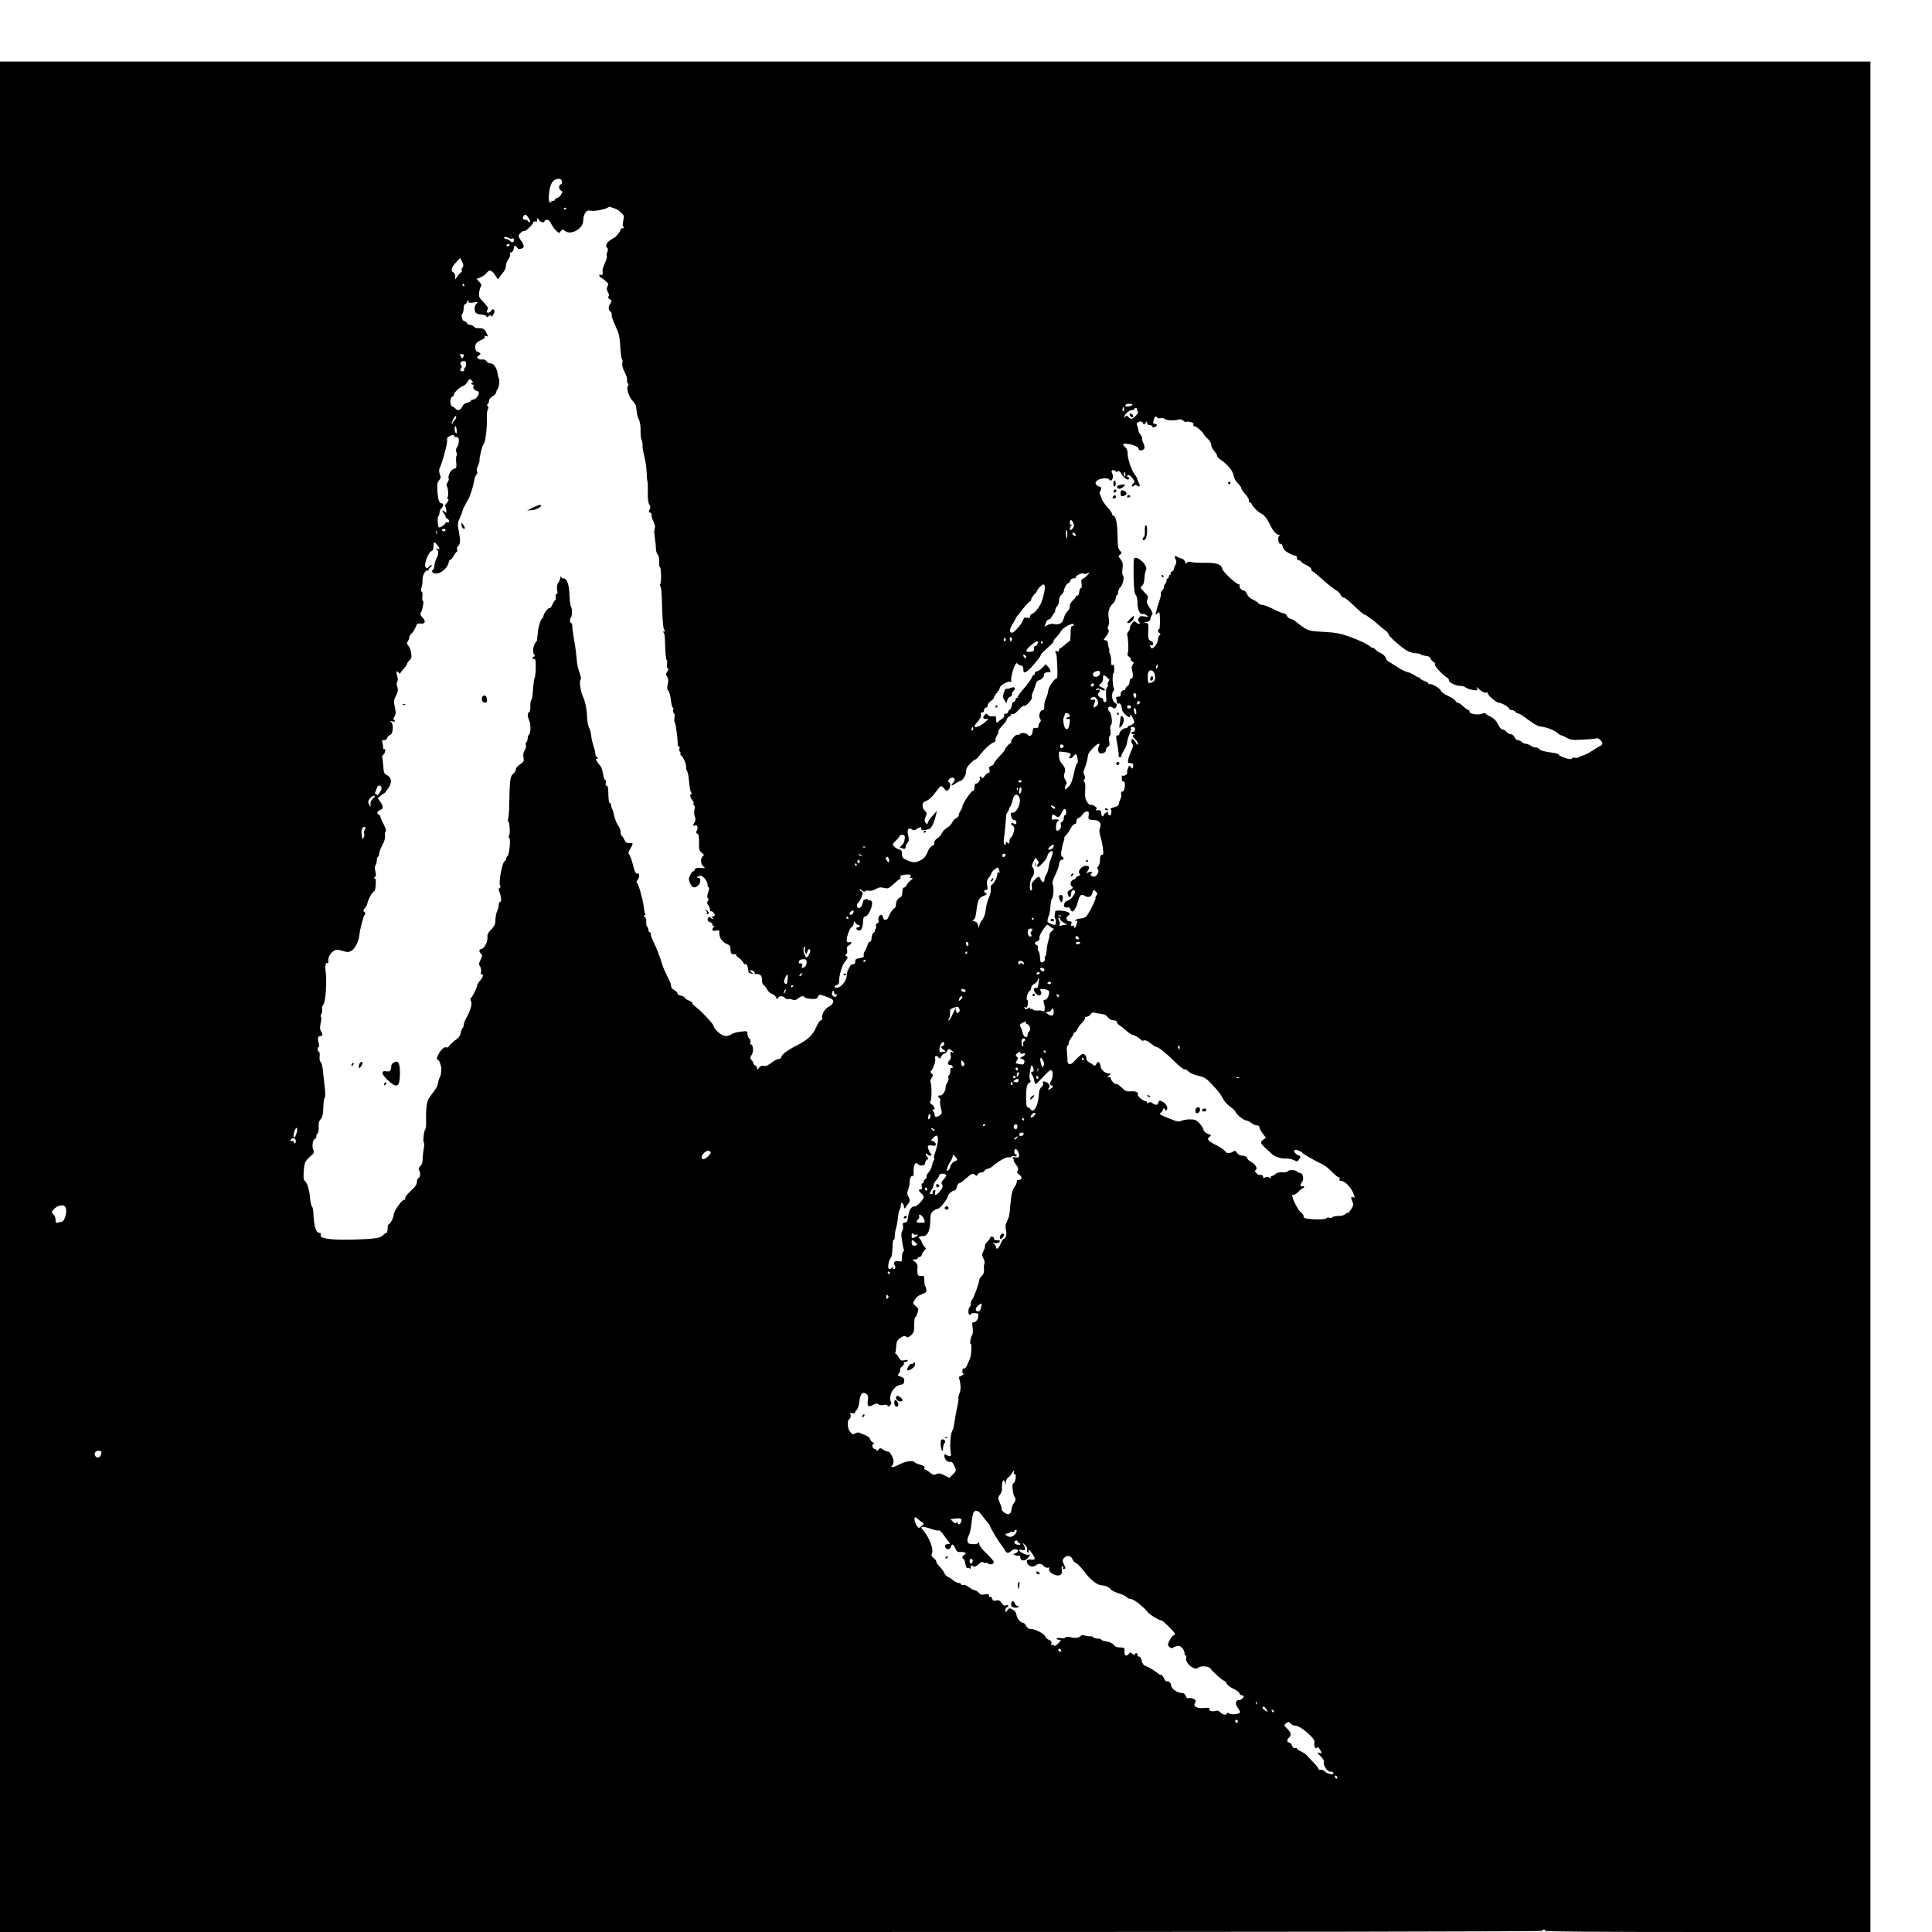 <?xml version="1.0" standalone="no"?>
<!DOCTYPE svg PUBLIC "-//W3C//DTD SVG 20010904//EN"
 "http://www.w3.org/TR/2001/REC-SVG-20010904/DTD/svg10.dtd">
<svg version="1.0" xmlns="http://www.w3.org/2000/svg"
 width="16pt" height="16pt" viewBox="0 0 16 16"
 preserveAspectRatio="xMidYMid meet">
<g transform="translate(0,16) scale(0.001,-0.001)"
fill="#000000" stroke="none">
<path d="M0 7745 l0 -7745 6391 0 c4257 0 6388 3 6384 10 -3 6 1 10 10 10 9 0
13 -5 10 -10 -4 -7 447 -10 1344 -10 l1351 0 0 7745 0 7745 -7745 0 -7745 0 0
-7745z m4653 6754 c3 -12 0 -22 -9 -26 -19 -7 -18 -40 2 -51 15 -8 15 -11 -1
-36 -10 -14 -24 -26 -31 -26 -8 0 -17 -7 -20 -15 -4 -8 -10 -13 -14 -10 -5 3
-11 1 -15 -5 -13 -20 -22 0 -20 42 5 84 23 128 55 141 30 11 48 7 53 -14z
m442 -227 c11 -3 33 -17 48 -32 26 -24 27 -29 19 -67 -7 -28 -6 -45 1 -52 8
-8 6 -11 -6 -11 -9 0 -17 -6 -17 -12 -1 -14 -45 -68 -55 -68 -3 0 -19 -10 -35
-22 -30 -21 -39 -51 -20 -63 6 -4 6 -15 0 -31 -6 -14 -8 -29 -5 -34 5 -8 -4
-35 -27 -86 -5 -11 -9 -27 -8 -35 5 -30 0 -41 -16 -35 -21 8 -13 -15 11 -28
10 -6 27 -20 38 -30 16 -15 18 -22 8 -38 -9 -14 -8 -25 4 -48 10 -20 12 -31 4
-35 -6 -5 -3 -13 10 -22 19 -13 20 -16 6 -36 -19 -27 -19 -51 0 -67 9 -7 13
-20 11 -27 -3 -8 10 -48 30 -90 30 -65 36 -89 41 -175 3 -54 10 -101 14 -104
5 -3 6 -17 3 -32 -4 -19 3 -43 20 -75 14 -27 22 -55 19 -63 -3 -8 0 -21 6 -28
7 -8 8 -17 3 -20 -18 -11 4 -91 34 -122 16 -17 31 -40 32 -50 6 -61 11 -86 24
-111 8 -16 14 -54 13 -88 -1 -33 3 -69 9 -80 5 -11 9 -31 7 -45 -1 -14 6 -54
15 -90 10 -36 18 -95 19 -131 1 -36 4 -70 7 -75 2 -5 4 -45 3 -89 -1 -53 3
-88 12 -103 10 -16 11 -27 3 -42 -9 -16 -8 -22 5 -26 9 -4 14 -12 11 -19 -2
-7 4 -31 15 -52 14 -28 17 -47 11 -63 -5 -13 -4 -45 1 -74 5 -28 9 -67 9 -86
-1 -19 6 -42 14 -52 10 -11 15 -31 13 -59 -2 -23 1 -44 6 -46 11 -4 14 -128 3
-139 -4 -4 -4 -12 -1 -18 11 -17 12 -29 17 -194 3 -98 9 -158 16 -167 10 -12
10 -15 -1 -15 -9 0 -10 -3 -4 -8 6 -4 11 -25 11 -47 4 -124 8 -177 15 -181 5
-3 6 -18 3 -33 -4 -16 -1 -32 5 -35 8 -5 7 -13 -3 -28 -13 -18 -13 -24 -1 -42
10 -16 12 -31 5 -61 -7 -30 -6 -43 6 -56 7 -8 17 -43 20 -77 4 -34 11 -62 16
-62 5 0 7 -9 3 -19 -3 -11 -1 -22 5 -26 7 -5 9 -20 6 -40 -4 -19 -2 -36 3 -39
8 -5 28 -168 23 -188 -1 -5 3 -8 9 -8 6 0 9 -9 6 -20 -3 -11 -1 -23 4 -26 5
-3 7 -9 4 -14 -3 -5 -1 -11 5 -15 17 -11 47 -79 42 -98 -2 -10 2 -24 8 -32 6
-8 14 -49 17 -92 3 -43 11 -82 17 -86 8 -6 8 -10 -1 -13 -13 -6 -7 -31 14 -55
7 -9 10 -19 6 -23 -4 -4 -2 -10 4 -14 8 -5 10 -18 4 -37 -4 -17 -3 -42 3 -58
8 -20 7 -33 -2 -47 -16 -26 -15 -33 3 -26 20 7 29 -17 16 -42 -8 -15 -7 -21 4
-26 11 -4 15 -22 14 -72 -1 -59 2 -69 22 -86 21 -16 22 -20 8 -31 -21 -16 -17
-64 7 -83 18 -14 16 -15 -24 -12 -33 3 -43 0 -48 -14 -3 -10 -9 -16 -13 -14
-4 3 -15 -10 -24 -29 -15 -31 -15 -38 -2 -70 17 -38 38 -44 67 -18 23 21 24
63 1 63 -21 0 -8 13 17 17 22 3 60 -44 60 -76 0 -12 4 -21 10 -21 5 0 3 -17
-5 -39 -9 -28 -10 -42 -3 -49 8 -8 8 -15 0 -25 -9 -10 -8 -18 3 -33 8 -10 15
-28 15 -38 0 -11 3 -17 6 -13 8 7 34 -17 34 -32 0 -6 -8 -11 -17 -11 -15 0
-16 -2 -3 -10 9 -6 10 -10 3 -10 -6 0 -15 5 -18 10 -8 14 -25 3 -25 -17 0 -8
9 -17 20 -20 11 -3 20 -12 20 -19 0 -8 6 -14 13 -15 9 0 9 -2 0 -6 -7 -2 -13
-12 -13 -20 0 -12 7 -14 29 -10 25 5 29 3 28 -16 -1 -45 24 -80 68 -97 20 -8
25 -17 25 -45 0 -34 10 -42 43 -36 5 1 6 -2 3 -7 -2 -4 9 -17 25 -27 16 -11
32 -28 35 -38 3 -9 9 -15 14 -12 11 7 22 -11 25 -39 1 -11 3 -24 4 -27 0 -4
11 -9 24 -12 20 -5 20 -5 5 7 -24 17 -23 25 2 19 11 -3 20 -12 20 -20 0 -8 3
-12 8 -10 4 3 17 1 30 -4 17 -6 22 -16 22 -43 0 -19 6 -39 13 -43 8 -4 22 -22
32 -40 10 -18 28 -33 39 -35 11 -2 26 -13 32 -26 9 -19 13 -20 17 -8 8 20 41
21 57 2 6 -8 17 -13 24 -10 7 3 24 1 37 -4 19 -8 30 -5 48 9 25 21 47 25 53
10 2 -5 25 -11 52 -13 42 -3 52 0 60 18 11 20 13 20 56 5 25 -9 51 -20 58 -24
23 -15 13 -44 -23 -63 -35 -18 -62 -65 -57 -96 2 -10 -3 -18 -10 -18 -8 0 -25
-25 -38 -56 -30 -68 -70 -105 -165 -154 -78 -39 -125 -76 -125 -97 0 -7 -9
-13 -21 -13 -12 0 -39 -14 -60 -31 -28 -22 -47 -30 -65 -26 -17 3 -29 -2 -39
-17 -13 -18 -15 -18 -15 -3 0 10 -7 20 -15 23 -8 4 -15 11 -15 17 0 6 -7 18
-16 28 -14 16 -14 20 1 43 18 26 13 86 -6 86 -6 0 -8 8 -4 19 3 10 -1 24 -10
31 -8 7 -15 24 -15 38 0 24 -1 25 -56 18 -31 -3 -66 -13 -77 -21 -35 -25 -72
-18 -111 19 -20 18 -36 40 -36 48 0 17 -109 132 -152 162 -15 10 -25 22 -22
27 2 5 -11 15 -31 23 -19 8 -35 19 -35 24 0 5 -13 12 -30 16 -16 3 -30 12 -30
19 0 8 -11 20 -25 27 -14 7 -26 19 -26 27 -3 25 -4 30 -26 74 -20 39 -44 94
-48 109 -9 38 -54 155 -72 189 -12 24 -23 52 -23 62 0 11 -4 19 -10 19 -5 0
-10 8 -10 18 0 10 -5 23 -11 29 -6 6 -9 23 -7 39 2 17 -3 34 -12 41 -11 9 -12
12 -2 13 8 0 10 5 5 13 -4 6 -8 23 -9 37 -5 60 -40 195 -58 218 -6 9 -6 16 1
20 16 11 23 64 7 58 -18 -7 -28 11 -43 74 -7 30 -19 65 -27 77 -12 20 -12 26
6 55 26 43 25 49 -7 46 -22 -2 -30 3 -42 27 -8 17 -18 32 -23 33 -4 2 -8 16
-8 31 0 16 -9 40 -20 53 -11 14 -25 47 -31 74 -6 27 -15 57 -20 66 -5 10 -9
25 -9 33 0 8 -4 15 -9 15 -9 0 -11 16 -14 106 -1 27 -6 40 -13 37 -7 -3 -10 5
-7 21 3 15 1 26 -5 26 -6 0 -14 23 -18 51 -4 29 -15 60 -25 70 -22 22 -45 64
-30 55 6 -4 11 -3 11 3 0 5 -4 13 -10 16 -5 3 -10 15 -10 25 0 11 -7 40 -15
64 -9 25 -17 62 -19 83 -2 21 -9 50 -16 63 -8 14 -15 45 -16 70 -5 90 -16 146
-36 190 -22 47 -33 136 -18 145 4 3 -1 29 -12 58 -11 28 -21 77 -22 107 -2 30
-10 96 -19 145 -9 50 -17 105 -17 123 0 17 -4 32 -10 32 -11 0 -14 33 -3 44
12 11 13 79 2 92 -5 6 -11 50 -13 97 -3 88 -21 137 -50 137 -8 0 -17 6 -19 13
-3 7 -6 5 -6 -6 -1 -10 -8 -29 -17 -42 -11 -17 -14 -35 -10 -60 5 -24 3 -35
-5 -35 -7 0 -9 -10 -7 -25 3 -14 1 -25 -3 -25 -5 0 -15 -16 -24 -36 -8 -19
-18 -33 -23 -30 -11 7 -52 -48 -52 -69 0 -8 -3 -15 -8 -15 -10 0 -34 -69 -37
-110 -2 -19 -4 -39 -5 -45 -1 -5 -2 -14 -1 -19 1 -5 -4 -16 -12 -25 -21 -24
-29 -81 -15 -99 10 -12 10 -16 1 -19 -7 -3 -13 -9 -13 -15 0 -6 6 -8 13 -5 11
4 14 -11 14 -66 0 -40 -4 -80 -9 -90 -5 -10 -11 -55 -14 -100 -3 -45 -9 -84
-15 -87 -5 -4 -8 -26 -7 -50 1 -26 -3 -45 -10 -48 -16 -5 -15 -32 2 -73 14
-35 11 -105 -5 -115 -5 -3 -9 -16 -9 -29 0 -13 -5 -27 -10 -30 -6 -4 -8 -15
-5 -25 3 -11 -1 -30 -10 -44 -11 -17 -14 -35 -10 -58 6 -31 3 -37 -29 -59 -21
-14 -35 -31 -34 -40 2 -9 -8 -25 -21 -36 -26 -21 -30 -52 -34 -255 -1 -64 -6
-120 -10 -124 -4 -4 -3 -12 3 -18 12 -15 16 -96 6 -118 -5 -10 -4 -18 1 -18
14 0 2 -132 -13 -148 -8 -7 -14 -19 -14 -27 0 -7 -5 -15 -11 -17 -19 -6 -51
-175 -38 -200 6 -11 5 -18 -4 -21 -9 -3 -9 -11 1 -39 15 -42 16 -78 2 -78 -5
0 -10 -12 -10 -26 0 -14 -5 -35 -11 -46 -10 -19 -15 -44 -18 -103 -1 -12 -16
-36 -34 -54 -27 -27 -33 -41 -30 -68 2 -37 -30 -93 -54 -93 -17 0 -17 -25 1
-39 12 -10 11 -17 -4 -49 -15 -31 -16 -39 -4 -56 7 -11 11 -30 8 -43 -4 -14
-2 -23 5 -23 18 0 13 -20 -14 -52 -14 -16 -25 -36 -25 -43 0 -17 -39 -93 -51
-101 -5 -3 -4 -14 2 -26 12 -22 -5 -78 -43 -146 -10 -18 -18 -41 -18 -52 0
-10 -4 -21 -9 -24 -5 -3 -12 -21 -15 -40 -5 -24 -17 -41 -44 -59 -20 -15 -43
-36 -50 -47 -7 -11 -17 -18 -22 -15 -17 11 -47 -14 -68 -55 -17 -34 -17 -42
-5 -48 8 -5 16 -17 18 -28 2 -10 4 -19 5 -19 9 0 5 -75 -5 -91 -7 -12 -15 -34
-17 -50 -3 -28 -14 -46 -69 -119 -26 -34 -33 -85 -30 -219 0 -22 -3 -44 -8
-50 -11 -15 -20 -104 -11 -108 5 -2 4 -23 0 -48 -5 -25 -9 -64 -10 -87 0 -29
-6 -48 -19 -60 -14 -13 -17 -23 -11 -33 14 -22 12 -60 -4 -66 -7 -3 -13 -16
-13 -29 0 -25 -9 -38 -66 -92 -21 -20 -35 -43 -32 -50 2 -8 1 -12 -4 -9 -16
10 -91 -93 -91 -127 0 -20 -30 -77 -41 -77 -5 0 -9 -16 -9 -35 0 -19 -4 -35
-10 -35 -5 0 -17 -8 -27 -19 -25 -25 -71 -32 -253 -37 -181 -4 -274 9 -264 38
3 12 0 18 -9 18 -31 0 -46 48 -52 168 -1 24 -6 47 -12 50 -5 4 -13 39 -16 77
-5 65 -26 127 -47 140 -12 7 -5 127 9 152 6 12 25 33 43 48 29 25 31 29 21 56
-12 31 0 89 18 89 5 0 9 9 9 19 0 11 5 23 11 26 6 4 9 27 8 51 -2 31 2 49 16
64 14 15 20 39 22 83 2 68 5 87 15 102 3 6 2 44 -3 85 -5 41 -12 104 -15 138
-4 35 -12 66 -19 68 -7 3 -10 20 -8 44 2 24 0 40 -6 40 -6 0 -11 9 -11 20 0
11 4 20 9 20 6 0 5 14 0 35 -11 38 -6 55 17 55 17 0 18 14 2 40 -9 14 -10 32
-2 69 6 28 7 51 2 51 -5 0 -4 10 3 21 6 12 9 31 7 43 -3 12 1 27 8 33 21 21
33 196 20 288 -6 37 2 67 16 59 6 -4 9 3 7 17 -4 30 15 64 45 84 20 13 28 13
71 1 41 -13 52 -13 74 -1 29 14 63 82 67 130 3 43 33 157 45 171 7 8 7 14 -1
19 -14 9 -13 21 5 38 8 8 16 27 19 41 6 31 44 96 56 96 4 0 10 24 12 54 1 30
0 52 -4 49 -5 -2 -8 1 -8 6 0 6 4 11 9 11 5 0 5 17 0 42 -7 27 -6 45 1 52 5 5
10 22 10 37 0 15 5 31 10 34 6 3 10 15 10 27 0 11 12 42 26 68 18 33 25 59 22
79 -2 17 0 32 6 34 7 3 0 26 -16 59 -16 30 -28 60 -28 65 0 6 -7 13 -15 17
-19 7 -9 33 16 39 25 7 24 32 -2 68 l-21 29 24 20 c12 11 26 19 29 20 4 0 18
17 32 38 35 49 32 91 -7 112 -26 14 -29 21 -32 79 -3 35 -7 67 -9 71 -3 4 2
13 10 20 16 13 21 55 6 46 -5 -3 -9 4 -8 17 0 12 -3 30 -7 40 -6 13 -3 17 14
17 13 0 24 8 27 19 3 11 13 21 23 24 24 6 32 83 11 105 -13 13 -13 14 7 8 13
-5 22 -3 22 3 0 6 -5 11 -10 11 -6 0 -3 11 6 24 13 21 14 33 4 80 -10 47 -9
59 6 88 21 38 23 54 12 87 -5 13 -4 29 2 35 6 8 6 24 0 46 -11 37 -5 53 11 30
7 -11 12 -11 15 -3 3 6 16 23 30 38 13 14 24 30 24 36 0 5 9 18 21 30 17 17
19 28 14 62 -4 23 -14 50 -23 60 -13 15 -14 22 -4 37 7 11 12 26 12 33 0 8 9
22 20 32 11 10 25 33 32 51 10 29 16 33 41 30 38 -5 46 18 17 49 -21 22 -22
27 -10 52 14 29 22 95 11 88 -4 -2 -5 14 -3 36 3 22 0 39 -6 39 -7 0 -7 11 -1
35 6 19 9 45 8 57 -4 36 23 89 40 83 9 -3 12 -3 9 1 -4 3 3 15 15 25 12 10 17
18 11 19 -6 0 -17 -7 -25 -16 -12 -14 -14 -14 -25 0 -15 21 23 123 49 132 12
4 17 16 17 40 0 40 5 42 31 12 23 -29 24 -42 2 -33 -15 5 -16 4 -5 -6 16 -17
15 -38 -3 -72 -8 -16 -16 -42 -17 -59 -1 -16 -6 -32 -10 -34 -21 -13 -6 -34
25 -34 40 1 92 46 102 89 4 17 10 29 14 26 5 -2 17 11 27 30 10 19 22 35 27
35 5 0 6 8 2 19 -3 10 1 24 10 31 18 15 19 42 4 124 -11 56 -10 66 10 108 11
26 21 51 21 55 0 9 27 65 45 93 17 26 45 113 51 155 3 22 12 47 20 56 8 9 10
19 5 25 -6 5 -3 23 6 44 9 19 15 39 14 43 -4 21 23 130 36 143 14 13 29 147
25 227 -1 22 3 47 8 57 7 13 7 21 -1 26 -8 4 -8 9 0 17 6 6 11 19 11 29 0 11
13 27 30 36 16 9 30 25 30 34 0 9 4 19 9 22 11 7 22 76 13 90 -3 6 -8 22 -10
36 -6 50 -32 90 -57 90 -14 0 -30 8 -36 18 -7 11 -20 17 -33 15 -11 -2 -28 1
-36 7 -13 9 -12 12 5 26 17 13 18 16 5 24 -8 5 -18 10 -21 10 -12 0 -18 43 -8
62 5 10 26 25 45 33 23 9 33 19 28 26 -5 9 -2 10 9 6 21 -8 21 -4 2 33 -14 28
-30 35 -74 32 -8 0 -20 6 -28 14 -8 8 -23 14 -33 14 -10 0 -20 7 -24 15 -3 8
-12 15 -20 15 -18 0 -31 49 -17 63 6 6 11 26 11 44 0 18 5 33 10 33 6 0 15 10
20 23 7 18 9 19 9 4 1 -16 7 -18 44 -12 37 5 40 4 25 -8 -19 -15 -23 -53 -9
-76 5 -7 26 -15 47 -16 21 -1 40 -7 42 -14 3 -9 8 -9 20 1 12 11 16 11 20 0 2
-8 9 -3 18 14 11 20 12 30 4 38 -8 8 -14 6 -21 -6 -6 -10 -17 -18 -24 -18 -17
0 -19 9 -6 29 7 10 -3 26 -33 57 -38 37 -42 46 -38 80 2 22 9 45 15 52 7 9 4
19 -13 37 l-23 25 34 14 c19 8 41 24 49 35 21 30 42 26 69 -16 l24 -37 18 25
c11 13 26 33 34 44 8 10 15 31 15 46 0 14 9 38 20 52 11 14 17 32 14 41 -4 10
-1 16 9 16 9 0 18 13 22 32 7 31 8 31 24 11 13 -17 21 -19 39 -12 19 7 22 14
16 31 -4 13 -9 25 -13 28 -3 3 -12 15 -19 27 -10 20 -9 26 9 44 11 11 23 18
26 15 8 -8 67 43 76 66 4 12 13 18 22 14 8 -3 14 -2 14 2 -4 25 3 34 11 15 9
-23 50 -33 50 -13 0 6 9 10 20 10 12 0 25 -12 35 -34 9 -18 27 -44 41 -57 24
-22 24 -22 38 -3 13 17 16 17 33 3 48 -42 153 16 153 85 0 20 7 48 16 62 14
20 22 24 46 19 29 -7 125 12 143 27 5 5 16 6 25 2 8 -3 24 -9 35 -12z m-405 4
c0 -3 -4 -8 -10 -11 -5 -3 -10 -1 -10 4 0 6 5 11 10 11 6 0 10 -2 10 -4z
m-303 -115 c-6 -2 -13 1 -15 8 -2 6 -12 11 -23 11 -21 0 -25 20 -7 38 9 9 17
4 34 -21 13 -20 18 -34 11 -36z m-169 -134 c6 -5 16 -6 21 -2 14 8 25 -15 13
-27 -8 -8 -16 -6 -27 6 -9 9 -23 16 -30 16 -8 0 -17 5 -20 10 -7 11 23 9 43
-3z m2 -57 c0 -5 -7 -10 -16 -10 -8 0 -12 5 -9 10 3 6 10 10 16 10 5 0 9 -4 9
-10z m-390 -185 c-6 -8 -9 -19 -6 -24 4 -5 0 -13 -7 -18 -7 -4 -21 -19 -30
-33 l-17 -24 0 26 c0 14 -7 28 -15 32 -25 9 -17 43 21 82 l35 38 16 -32 c12
-25 13 -35 3 -47z m15 -145 c3 -5 1 -10 -4 -10 -6 0 -11 5 -11 10 0 6 2 10 4
10 3 0 8 -4 11 -10z m-8 -595 c-8 -16 -11 -17 -15 -5 -3 8 -10 18 -15 22 -6 3
1 5 15 5 23 -2 25 -5 15 -22z m23 -59 c0 -14 -5 -28 -10 -31 -6 -4 -8 -10 -5
-15 3 -4 -2 -10 -10 -14 -18 -7 -31 12 -16 27 7 7 7 14 0 23 -14 17 -3 34 22
34 14 0 19 -7 19 -24z m50 -141 c9 -11 9 -15 1 -15 -7 0 -10 -4 -6 -10 3 -5
11 -8 18 -6 7 1 9 1 5 -1 -19 -11 -7 -43 17 -49 20 -5 24 -11 19 -28 -7 -24
-31 -46 -51 -46 -7 0 -13 -4 -13 -9 0 -5 -14 -12 -31 -16 -18 -4 -34 -16 -39
-30 -11 -28 -41 -41 -55 -22 -5 7 -18 16 -27 20 -23 8 -25 72 -3 81 8 3 15 11
15 19 0 17 49 63 76 71 11 4 27 18 34 31 15 29 23 31 40 10z m5468 -197 c-5
-13 -58 -20 -58 -9 0 12 7 16 35 17 14 1 24 -3 23 -8z m-68 -39 c0 -11 -4 -18
-10 -14 -5 3 -7 12 -3 20 7 21 13 19 13 -6z m107 4 c-4 -3 -2 -12 4 -19 7 -9
3 -19 -16 -38 -30 -30 -38 -32 -60 -9 -14 14 -18 14 -26 2 -5 -8 -9 -9 -9 -4
1 22 38 57 62 58 14 1 24 5 21 10 -2 4 4 7 13 7 10 0 14 -3 11 -7z m-5653 -95
c-11 -11 -18 -22 -16 -24 1 -2 0 -4 -3 -4 -8 0 -6 9 11 43 10 19 19 27 22 19
2 -7 -4 -22 -14 -34z m5820 23 c3 -5 15 -7 26 -4 11 3 26 1 33 -5 16 -13 75
-18 110 -8 20 6 33 4 46 -8 10 -9 20 -13 24 -10 3 3 19 3 36 -1 20 -4 28 -11
24 -21 -3 -8 1 -14 10 -14 15 0 77 -55 77 -69 0 -3 14 -18 30 -33 17 -15 30
-36 30 -50 0 -12 11 -36 25 -52 14 -16 25 -35 25 -41 0 -7 10 -19 23 -28 60
-40 105 -93 112 -131 4 -23 18 -51 36 -68 16 -16 29 -35 29 -41 0 -7 15 -29
34 -51 19 -21 32 -44 29 -52 -3 -8 0 -14 6 -14 7 0 14 -7 17 -15 10 -24 56
-69 85 -82 14 -6 36 -31 49 -55 13 -23 28 -52 34 -64 16 -29 42 -54 58 -54 9
0 10 -3 2 -8 -16 -10 -6 -72 11 -66 7 3 14 -6 18 -23 4 -20 18 -36 49 -53 24
-13 49 -23 56 -22 6 2 12 -6 12 -18 0 -11 7 -20 15 -20 7 0 18 -6 22 -12 4 -7
25 -21 46 -30 20 -10 37 -24 37 -33 0 -8 3 -15 8 -15 4 0 46 -34 92 -76 47
-41 95 -79 108 -84 12 -5 27 -21 34 -35 6 -14 19 -25 28 -25 9 0 48 -31 87
-70 39 -38 76 -70 83 -70 11 0 79 -50 125 -92 11 -10 32 -28 48 -39 15 -11 27
-26 27 -33 0 -16 114 -115 158 -138 20 -10 50 -18 67 -18 17 0 35 -4 41 -10 5
-5 24 -10 42 -12 20 -1 34 -9 38 -20 3 -10 14 -23 24 -28 11 -6 17 -16 14 -24
-5 -13 67 -89 102 -109 8 -4 14 -14 14 -22 0 -18 55 -45 93 -45 17 0 38 -6 46
-14 9 -7 35 -16 58 -20 38 -5 42 -4 36 11 -7 17 -6 17 11 0 25 -24 55 -39 66
-32 6 3 10 1 10 -5 0 -18 73 -80 94 -80 22 0 86 -38 86 -51 0 -5 8 -9 19 -9
10 0 24 -7 31 -15 7 -8 19 -15 27 -15 7 0 43 -23 79 -51 40 -30 79 -53 98 -55
52 -6 114 -28 140 -52 15 -12 30 -22 36 -22 5 0 26 -9 45 -20 32 -18 49 -20
136 -15 55 2 105 7 110 11 13 7 49 -24 49 -43 0 -7 -7 -16 -16 -20 -9 -3 -39
-21 -67 -40 -27 -18 -61 -36 -76 -39 -14 -4 -31 -11 -38 -16 -7 -5 -21 -7 -33
-3 -11 3 -20 2 -20 -4 0 -5 -10 -9 -22 -7 -33 4 -88 27 -88 36 0 4 -17 10 -37
14 -92 13 -113 19 -124 32 -6 8 -21 14 -33 14 -11 0 -30 7 -40 15 -11 8 -28
15 -39 15 -10 0 -25 7 -33 15 -9 8 -23 15 -33 15 -10 0 -23 11 -29 25 -6 14
-20 25 -30 25 -11 0 -27 9 -37 20 -10 11 -25 20 -34 20 -9 0 -25 19 -36 43
-14 29 -31 47 -57 59 -20 10 -39 22 -43 27 -4 7 -15 7 -32 0 -35 -13 -103 -2
-103 17 0 8 -5 14 -10 14 -6 0 -24 14 -42 30 -17 17 -37 30 -45 30 -7 0 -16 7
-20 16 -3 9 -31 27 -61 41 -30 13 -56 32 -59 42 -5 20 -80 64 -94 55 -5 -3 -9
-1 -9 5 0 5 -16 15 -35 22 -19 7 -35 17 -35 21 0 4 -5 8 -11 8 -6 0 -23 9 -38
20 -15 10 -40 21 -55 24 -15 3 -51 20 -79 39 -29 19 -62 39 -74 46 -13 6 -25
22 -28 34 -4 13 -20 29 -38 37 -18 7 -40 22 -49 33 -10 11 -18 16 -18 12 0 -4
-8 -1 -17 7 -26 23 -91 54 -184 88 -61 22 -106 31 -178 35 -151 9 -153 9 -211
50 -30 22 -57 43 -60 46 -3 4 -17 10 -32 14 -14 4 -28 15 -31 26 -3 10 -13 19
-24 19 -10 0 -49 16 -86 35 -38 19 -79 35 -91 35 -13 0 -30 7 -37 17 -8 9 -29
22 -48 30 -21 9 -37 25 -44 44 -7 17 -19 29 -29 29 -18 0 -42 33 -31 44 3 3 1
6 -6 6 -21 0 -131 102 -137 126 -10 41 -44 54 -141 53 -48 -1 -101 2 -117 6
-19 5 -31 4 -37 -6 -7 -11 -10 -9 -15 9 -4 13 -17 25 -33 28 -14 4 -32 11 -38
17 -15 11 -18 -10 -4 -32 5 -8 3 -24 -5 -40 -8 -14 -14 -31 -14 -37 0 -7 -7
-15 -16 -18 -8 -3 -12 -10 -9 -16 3 -5 1 -10 -4 -10 -6 0 -11 -7 -11 -15 0 -8
-4 -15 -10 -15 -5 0 -10 -9 -10 -19 0 -11 -4 -23 -10 -26 -5 -3 -10 -14 -10
-24 0 -10 -7 -24 -15 -31 -9 -7 -14 -19 -11 -25 2 -7 -2 -32 -11 -56 -8 -24
-17 -51 -19 -59 -2 -8 -6 -26 -10 -40 -7 -22 -6 -24 9 -11 9 7 17 12 18 10 8
-26 7 -139 -1 -139 -14 0 -12 -27 3 -33 10 -4 10 -7 0 -18 -7 -7 -13 -24 -13
-38 0 -23 -34 -71 -51 -71 -4 0 -10 7 -13 16 -4 12 -2 15 9 10 10 -3 15 1 15
13 0 10 -9 21 -20 24 -21 5 -24 24 -20 110 1 32 -1 37 -22 38 -19 1 -17 3 7 8
22 4 31 13 34 31 1 14 8 28 14 32 6 4 -1 24 -21 53 -26 40 -29 50 -20 70 10
21 7 29 -26 62 -34 35 -35 39 -19 51 12 8 19 29 21 64 1 28 7 59 13 69 18 35
-72 121 -99 94 -4 -4 -5 -70 -4 -147 3 -105 7 -145 18 -155 8 -9 14 -35 14
-66 0 -55 21 -100 43 -91 7 2 21 -3 32 -11 19 -15 18 -16 -17 -10 -30 5 -39 2
-47 -13 -7 -13 -7 -22 1 -30 19 -19 0 -26 -21 -8 -18 16 -20 16 -40 -12 -11
-16 -18 -32 -14 -36 3 -3 -1 -14 -11 -24 -9 -11 -14 -25 -11 -33 9 -27 13
-124 5 -145 -6 -15 -3 -24 11 -33 11 -6 17 -16 14 -21 -3 -5 2 -13 12 -18 14
-9 15 -13 4 -26 -10 -12 -11 -25 -4 -55 10 -38 5 -63 -13 -62 -5 0 -9 -11 -9
-25 0 -14 -8 -30 -17 -35 -10 -6 -18 -17 -18 -25 0 -8 -4 -13 -9 -10 -5 3 -13
0 -19 -7 -10 -12 -12 -18 -12 -37 0 -5 -9 -10 -21 -10 -15 0 -19 -4 -15 -16 3
-9 6 -22 6 -31 0 -9 6 -13 15 -9 14 5 22 -10 29 -57 2 -15 46 -57 60 -57 3 0
6 8 6 17 0 10 9 0 20 -21 18 -37 18 -40 2 -52 -9 -7 -23 -14 -29 -14 -7 0 -13
-4 -13 -10 0 -5 -8 -10 -17 -10 -20 0 -53 -28 -53 -47 0 -7 -7 -13 -15 -13
-10 0 -13 -8 -10 -27 20 -115 23 -139 18 -145 -2 -5 4 -8 13 -8 10 0 15 3 11
6 -3 3 5 23 18 44 13 20 25 50 28 66 4 28 8 44 28 92 5 13 7 28 4 33 -4 5 3 9
14 9 14 0 21 -6 21 -20 0 -11 -7 -20 -15 -20 -21 0 -19 -20 3 -21 14 -1 15 -2
1 -6 -13 -3 -11 -9 12 -34 16 -17 26 -36 22 -42 -4 -7 -8 -6 -11 3 -6 16 -27
40 -36 40 -10 0 -7 -35 4 -46 6 -6 3 -23 -10 -49 -11 -22 -22 -55 -26 -72 -6
-28 -4 -33 13 -33 26 0 32 -7 26 -31 -5 -18 -6 -19 -18 -2 -13 17 -14 16 -24
-10 -6 -16 -9 -33 -6 -37 7 -11 -30 -32 -39 -23 -3 3 -6 -3 -6 -15 0 -30 3
-37 16 -34 6 1 10 -12 10 -30 -2 -37 -13 -61 -26 -53 -4 3 -7 -7 -5 -22 2 -16
-1 -32 -5 -38 -4 -5 -10 -21 -12 -35 -2 -19 -12 -27 -43 -36 -22 -6 -35 -13
-28 -15 7 -2 9 -15 6 -32 -4 -22 -8 -25 -19 -16 -8 6 -11 16 -8 21 4 6 -3 5
-15 -1 -11 -7 -21 -16 -21 -21 0 -6 -4 -10 -10 -10 -5 0 -10 11 -10 25 0 21
-5 25 -27 25 -19 0 -24 3 -15 9 10 6 7 12 -13 25 -14 9 -30 14 -35 11 -5 -3
-18 8 -28 25 -15 23 -18 44 -15 94 3 40 0 67 -7 71 -8 5 -8 10 0 20 8 10 8 19
0 36 -8 15 -9 28 -2 43 13 28 32 99 32 121 0 21 69 95 88 95 10 0 10 -5 2 -20
-13 -25 -4 -60 15 -60 27 0 45 13 45 31 0 11 7 22 16 26 12 5 15 14 10 44 -4
23 -2 40 5 45 7 4 9 21 5 45 -3 21 -2 40 4 44 16 10 7 91 -12 112 -25 27 -7
53 23 35 18 -12 23 -12 30 0 13 20 11 27 -11 40 -22 14 -28 76 -9 95 6 6 8 17
3 24 -11 18 -13 118 -3 125 5 2 8 20 7 38 -1 24 -5 33 -15 29 -9 -4 -13 5 -11
34 0 21 -4 48 -10 59 -6 12 -9 24 -6 27 3 3 2 11 -2 19 -4 7 -8 24 -8 38 -1
14 -7 25 -13 26 -25 3 -26 4 -12 22 29 35 38 59 27 70 -7 7 -6 16 1 30 7 13 8
36 3 64 -10 49 4 92 37 122 12 11 21 30 21 43 0 12 5 23 10 23 6 0 10 12 10
26 0 14 9 33 19 42 21 19 35 88 20 98 -5 3 -7 26 -3 54 5 41 3 53 -15 77 -21
26 -21 28 -5 40 16 12 16 14 -1 33 -16 17 -19 39 -20 128 -2 101 -15 162 -37
162 -4 0 -8 6 -8 14 0 7 -18 33 -40 57 -22 24 -43 55 -47 69 -3 14 -9 30 -14
35 -4 6 -4 17 1 25 14 22 12 40 -4 40 -7 0 -19 7 -26 15 -10 13 -10 19 3 33
18 20 92 29 102 12 19 -30 43 16 26 49 -14 25 3 38 25 20 12 -10 17 -10 23 -1
4 8 16 -2 32 -28 22 -36 59 -55 59 -30 0 6 -5 10 -11 10 -5 0 -8 4 -4 10 8 13
27 3 47 -25 17 -22 17 -25 2 -40 -9 -9 -14 -19 -10 -22 3 -4 12 -1 18 5 9 9
15 9 25 0 19 -16 29 -1 15 22 -7 11 -12 25 -12 31 0 5 -11 25 -25 43 -27 36
-59 134 -57 177 1 15 -8 35 -18 44 -29 27 -24 35 17 29 49 -6 93 -26 93 -41 0
-19 40 -16 47 3 3 8 0 27 -7 42 -8 15 -12 33 -11 40 1 8 -5 22 -14 32 -9 10
-17 29 -19 42 -1 13 -6 30 -10 37 -5 8 -3 17 5 22 21 13 39 11 45 -6 6 -14 8
-13 20 2 13 17 13 17 14 1 0 -11 8 -18 19 -18 11 0 21 -5 23 -12 5 -14 38 -4
38 12 0 5 -7 10 -15 10 -17 0 -18 4 -9 38 7 23 19 29 28 13z m-5802 -101 c5
-34 -7 -41 -15 -8 -5 19 -2 38 7 38 2 0 6 -13 8 -30z m-22 -50 c0 -5 9 -10 20
-10 16 0 20 -7 20 -32 0 -18 -7 -41 -15 -52 -10 -13 -11 -25 -5 -42 5 -13 6
-26 1 -28 -4 -3 -6 -27 -3 -54 4 -45 2 -50 -20 -55 -24 -6 -53 -61 -42 -79 3
-5 -1 -19 -9 -32 -9 -13 -12 -27 -7 -32 11 -12 16 -76 7 -91 -4 -6 -2 -15 4
-18 7 -5 3 -15 -10 -29 -12 -12 -18 -26 -14 -29 3 -4 8 -19 9 -33 2 -20 0 -24
-9 -15 -19 19 -31 12 -14 -7 10 -10 17 -24 17 -31 0 -6 7 -14 15 -17 8 -4 15
-13 15 -21 0 -9 -6 -13 -15 -9 -8 3 -15 1 -15 -4 0 -12 -49 -45 -56 -37 -10
10 -13 86 -4 92 6 4 10 17 10 29 0 13 7 29 15 36 16 13 21 40 8 40 -25 1 -34
23 -40 94 -4 65 -2 80 13 97 15 17 16 25 7 50 -7 18 -8 38 -4 47 23 46 68 212
64 233 -3 19 1 28 19 36 30 15 38 15 38 3z m5560 -322 c0 -18 -2 -20 -9 -8 -6
8 -7 18 -5 22 9 14 14 9 14 -14z m-433 -439 c-6 -10 -15 -19 -19 -19 -12 0 -9
25 5 39 10 11 10 13 0 7 -9 -5 -13 0 -13 12 0 31 12 34 26 6 11 -20 11 -29 1
-45z m-5197 -19 c0 -5 -7 -10 -15 -10 -8 0 -15 5 -15 10 0 6 7 10 15 10 8 0
15 -4 15 -10z m-73 -32 c-3 -7 -5 -2 -5 12 0 14 2 19 5 13 2 -7 2 -19 0 -25z
m5222 -10 c-1 -39 -2 -41 -8 -13 -4 17 -5 36 -3 43 8 23 12 12 11 -30z m69 3
c3 -8 -1 -12 -9 -9 -7 2 -15 10 -17 17 -3 8 1 12 9 9 7 -2 15 -10 17 -17z m94
-320 c10 5 18 8 18 6 0 -9 -36 -44 -52 -50 -13 -5 -16 -14 -11 -41 3 -23 2
-36 -5 -36 -6 0 -12 -15 -14 -32 -2 -20 -8 -32 -15 -30 -7 1 -13 -3 -13 -8 0
-6 -11 -20 -25 -32 -15 -13 -25 -32 -25 -48 0 -14 -9 -33 -19 -42 -11 -9 -25
-35 -31 -57 -12 -44 -36 -58 -87 -48 -16 3 -37 -2 -51 -11 -21 -13 -24 -14
-19 -2 4 8 10 23 13 33 4 9 13 17 20 17 8 0 18 8 21 18 4 9 13 23 20 30 7 7
13 22 13 31 0 10 7 24 15 31 8 7 15 27 15 45 0 19 8 39 20 50 11 10 20 23 20
30 0 20 25 65 36 65 7 0 14 9 17 20 3 12 14 20 26 20 12 0 21 4 21 10 0 15 54
40 64 30 5 -5 17 -5 28 1z m-350 -103 c7 -19 -17 -119 -35 -153 -23 -42 -49
-71 -69 -78 -10 -4 -18 -14 -18 -23 0 -12 -6 -15 -24 -10 -20 5 -26 0 -36 -25
-15 -36 -72 -99 -89 -99 -23 0 -22 29 3 69 14 22 26 43 26 46 0 3 4 11 10 18
5 7 30 38 55 70 26 31 50 57 56 57 5 0 9 7 9 15 0 9 11 27 25 41 14 14 25 29
25 34 0 11 40 50 51 50 4 0 9 -6 11 -12z m239 -325 c-1 -4 -6 -8 -13 -8 -8 0
-12 -21 -12 -62 0 -35 -3 -63 -7 -63 -3 0 -22 -13 -40 -30 -19 -16 -37 -30
-41 -30 -5 0 -8 -7 -8 -15 0 -9 -6 -12 -15 -9 -15 6 -21 -7 -9 -19 4 -3 8 -51
10 -107 3 -75 1 -100 -8 -100 -19 -1 -68 -76 -68 -104 0 -12 -8 -38 -17 -57
-9 -18 -16 -48 -15 -66 2 -22 -2 -33 -11 -33 -23 0 -39 -47 -25 -70 10 -15 10
-22 0 -32 -6 -6 -12 -20 -12 -31 0 -13 -6 -17 -22 -15 -19 2 -24 -2 -26 -29
-4 -35 -25 -49 -42 -27 -14 16 -56 19 -65 4 -4 -6 -11 -8 -16 -5 -14 9 -62
-44 -55 -61 3 -8 2 -13 -3 -9 -8 5 -51 -44 -51 -59 0 -3 -20 -26 -45 -52 -25
-25 -45 -52 -45 -59 0 -7 -10 -15 -21 -18 -17 -5 -20 -11 -15 -31 5 -19 2 -26
-8 -26 -7 0 -22 -12 -32 -27 -10 -16 -19 -23 -22 -15 -2 6 -8 12 -14 12 -6 0
-7 -7 -4 -16 6 -16 -15 -44 -33 -44 -6 0 -11 -13 -11 -30 0 -18 -5 -30 -13
-30 -15 0 -87 -107 -87 -130 0 -8 -7 -24 -15 -34 -8 -11 -15 -28 -15 -37 0
-10 -9 -20 -20 -24 -11 -3 -25 -18 -32 -33 -7 -15 -27 -36 -45 -47 -18 -11
-37 -31 -43 -45 -6 -14 -23 -34 -39 -44 -18 -12 -27 -26 -24 -37 3 -11 -2 -19
-15 -23 -11 -4 -25 -19 -32 -34 -24 -56 -35 -71 -69 -88 -42 -20 -62 -20 -113
4 -32 14 -38 22 -38 49 0 26 -5 34 -24 39 -14 3 -32 14 -41 24 -16 17 -15 20
14 48 17 16 31 34 31 39 0 6 10 10 23 9 19 -1 22 -6 19 -36 -2 -20 -12 -42
-24 -51 -19 -14 -19 -17 -3 -22 26 -11 35 -8 35 10 0 9 7 24 15 33 12 14 14
26 7 58 -12 51 -1 72 28 54 17 -10 24 -10 43 3 27 19 37 19 37 0 0 -15 18 -14
67 0 16 5 40 54 52 106 l10 43 -34 -37 c-18 -20 -36 -46 -40 -57 -6 -20 -8
-20 -20 -4 -10 14 -10 24 1 50 12 28 11 33 -6 49 -11 10 -20 30 -20 45 0 20 7
29 33 38 19 8 48 34 72 67 22 30 44 55 48 55 5 0 17 -10 27 -22 15 -19 20 -20
34 -9 19 16 21 58 4 64 -16 5 8 37 28 37 22 0 27 -20 10 -39 -25 -28 -19 -34
13 -12 16 12 33 21 37 21 22 0 54 46 54 77 0 25 9 43 34 68 18 19 38 35 43 35
6 0 23 17 39 38 38 50 84 92 112 103 13 5 20 14 17 19 -4 6 1 22 10 36 8 13
15 30 13 37 -1 6 15 29 35 50 20 21 36 43 34 49 -1 6 8 17 20 23 13 7 20 15
15 20 -4 4 0 6 9 2 10 -3 25 3 35 14 11 10 28 28 38 39 10 10 22 17 26 15 14
-9 72 54 66 71 -3 8 0 25 6 37 7 12 17 40 23 62 6 24 16 40 25 40 19 0 52 33
45 45 -7 11 26 29 43 23 19 -7 14 21 -8 45 l-20 21 -29 -30 c-16 -16 -37 -29
-45 -29 -9 0 -16 -7 -16 -15 0 -8 -4 -15 -9 -15 -5 0 -13 -10 -17 -22 -4 -13
-31 -50 -60 -84 -30 -34 -54 -66 -54 -73 0 -6 -4 -11 -10 -11 -5 0 -10 -6 -10
-14 0 -8 -7 -16 -15 -20 -8 -3 -15 -9 -14 -13 2 -15 -13 -53 -22 -53 -5 0 -9
-7 -9 -15 0 -8 -9 -15 -20 -15 -13 0 -17 -5 -14 -14 3 -9 -6 -22 -23 -33 -15
-9 -31 -22 -35 -28 -4 -5 -8 5 -8 23 0 31 -2 33 -30 30 -19 -2 -34 3 -40 12
-8 13 -11 13 -26 -2 -21 -21 -11 -38 19 -31 17 5 14 -2 -18 -30 -47 -42 -108
-54 -75 -14 41 49 47 60 43 77 -4 14 0 20 11 20 9 0 16 8 16 20 0 11 7 20 15
20 8 0 15 8 15 19 0 10 11 26 25 35 14 9 25 21 25 27 0 6 11 24 25 41 14 16
25 35 25 43 0 18 66 56 85 49 10 -4 13 -2 10 8 -7 16 15 104 33 133 8 14 14
16 19 9 5 -7 17 -13 28 -16 14 -2 20 -11 20 -31 -1 -33 12 -34 45 -4 34 30
100 112 100 124 0 5 25 31 55 57 30 26 53 51 50 55 -2 5 7 19 21 32 14 13 32
36 40 51 8 15 33 36 57 47 42 19 49 20 48 4z m-511 -119 c0 -8 -4 -14 -9 -14
-6 0 -9 9 -8 19 1 22 17 18 17 -5z m-54 -11 c-10 -10 -19 5 -10 18 6 11 8 11
12 0 2 -7 1 -15 -2 -18z m267 -23 c-3 -11 -12 -20 -19 -20 -8 0 -13 -9 -11
-22 2 -19 -4 -24 -31 -26 -28 -3 -33 0 -30 14 3 16 72 73 90 74 3 0 4 -9 1
-20z m42 10 c3 -5 1 -10 -4 -10 -6 0 -11 5 -11 10 0 6 2 10 4 10 3 0 8 -4 11
-10z m-137 -118 c6 -18 -15 -14 -22 4 -4 10 -1 14 6 12 6 -2 14 -10 16 -16z
m1088 -88 c-4 -9 -9 -15 -11 -12 -3 3 -3 13 1 22 4 9 9 15 11 12 3 -3 3 -13
-1 -22z m-476 -48 c0 -20 -25 -37 -44 -30 -23 9 -20 33 7 43 25 10 37 6 37
-13z m440 14 c8 -5 15 -24 16 -44 0 -27 -4 -37 -24 -46 -13 -6 -27 -9 -29 -6
-10 10 -11 82 -1 93 12 15 18 16 38 3z m-381 -50 c19 -16 21 -23 11 -35 -6 -8
-9 -19 -5 -26 4 -6 2 -15 -5 -19 -11 -7 -14 -43 -8 -100 2 -17 -2 -25 -12 -25
-8 0 -14 8 -14 18 1 9 -4 17 -11 17 -22 0 -40 29 -27 42 19 19 14 31 -9 25
-16 -4 -19 -3 -11 5 9 9 18 8 37 0 31 -14 35 -15 35 -4 0 5 -12 14 -27 21 -27
13 -27 13 -7 29 12 10 20 28 19 45 -1 32 2 33 34 7z m-109 -58 c0 -13 -12 -22
-22 -16 -10 6 -1 24 13 24 5 0 9 -4 9 -8z m350 -92 c0 -11 -4 -20 -9 -20 -5 0
-11 9 -14 20 -3 13 0 20 9 20 8 0 14 -9 14 -20z m-330 -25 c18 -22 19 -49 1
-62 -25 -19 -31 -15 -21 13 14 37 13 43 -10 39 -22 -4 -28 10 -7 18 20 9 24 8
37 -8z m360 -35 c0 -4 -6 -10 -14 -13 -10 -4 -12 0 -9 14 5 18 23 18 23 -1z
m-75 -29 c7 -12 -12 -24 -25 -16 -11 7 -4 25 10 25 5 0 11 -4 15 -9z m45 -49
c0 -21 -2 -24 -10 -12 -13 20 -13 53 0 45 6 -3 10 -18 10 -33z m-550 -28 c0
-8 -7 -14 -15 -14 -8 0 -15 -4 -15 -10 0 -5 7 -7 15 -4 17 7 19 -6 9 -55 -9
-46 -37 -37 -45 14 -4 22 -4 45 -1 50 7 10 8 15 11 34 2 15 41 0 41 -15z
m-800 -109 c0 -8 -4 -15 -10 -15 -5 0 -7 7 -4 15 4 8 8 15 10 15 2 0 4 -7 4
-15z m750 -145 c0 -4 -7 -10 -15 -14 -10 -4 -15 1 -15 14 0 13 5 18 15 14 8
-4 15 -10 15 -14z m54 -61 c5 -5 4 -14 -4 -24 -10 -12 -10 -15 3 -15 9 0 22 9
30 21 8 11 17 17 20 12 11 -18 18 -73 9 -73 -5 0 -15 -26 -22 -57 -21 -97 -30
-119 -55 -143 -25 -23 -25 -23 -25 -2 0 11 5 24 10 27 7 4 4 17 -7 36 -14 23
-15 35 -7 57 11 29 5 47 -28 86 -10 11 -18 36 -18 56 l0 36 43 -4 c23 -2 46
-8 51 -13z m-404 -229 c0 -5 -7 -10 -16 -10 -8 0 -12 5 -9 10 3 6 10 10 16 10
5 0 9 -4 9 -10z m-5300 -59 c0 -19 -39 -72 -40 -53 0 7 -5 10 -10 7 -7 -4 -7
2 -1 17 5 13 12 31 15 40 7 22 36 13 36 -11z m5267 -13 c-3 -8 -6 -5 -6 6 -1
11 2 17 5 13 3 -3 4 -12 1 -19z m33 5 c0 -10 -5 -25 -10 -33 -7 -11 -10 -7
-10 18 0 17 5 32 10 32 6 0 10 -8 10 -17z m-20 -63 c22 -40 -16 -130 -54 -130
-18 0 -19 -4 -10 -37 4 -13 12 -23 20 -23 16 0 27 -17 19 -30 -5 -8 -11 -8
-20 0 -9 8 -15 8 -20 0 -3 -5 1 -13 9 -16 9 -3 16 -16 16 -28 0 -26 -22 -76
-32 -76 -5 0 -8 -12 -8 -26 0 -22 -2 -25 -15 -14 -12 10 -15 9 -15 -4 0 -10
-5 -14 -11 -10 -7 4 -9 23 -5 48 8 59 16 146 18 181 0 17 5 33 10 36 5 3 10
13 12 21 1 9 7 22 13 29 6 8 14 30 18 49 11 51 36 65 55 30z m-5348 -10 c-22
-21 -26 -31 -23 -60 2 -13 1 -13 -8 0 -6 8 -11 21 -11 29 0 20 30 51 48 51 12
0 10 -5 -6 -20z m5638 -70 c8 -5 11 -12 7 -16 -4 -4 -15 0 -24 9 -18 18 -8 23
17 7z m100 -52 c0 -10 -4 -18 -10 -18 -5 0 -10 -11 -10 -25 0 -14 -7 -28 -15
-31 -10 -4 -13 -13 -9 -26 6 -21 -11 -48 -32 -48 -15 0 -10 73 6 78 21 7 -3
22 -26 16 -19 -5 -24 -2 -24 13 0 29 11 35 31 17 22 -20 34 -13 55 32 17 36
33 32 34 -8z m186 -21 c-5 -35 -5 -35 53 -39 37 -2 54 -29 41 -64 -8 -20 -7
-39 4 -73 8 -25 17 -70 20 -98 6 -44 4 -53 -9 -53 -11 0 -15 -11 -15 -39 0
-22 -6 -46 -14 -54 -11 -10 -12 -17 -4 -25 16 -16 -9 -62 -33 -62 -24 0 -35
20 -18 31 11 7 9 9 -6 9 -12 0 -27 -6 -35 -12 -7 -7 -6 -2 3 12 24 35 21 50
-10 50 -35 -1 -71 -44 -53 -65 9 -10 7 -15 -9 -20 -12 -3 -21 -10 -21 -15 0
-5 -9 -11 -19 -15 -25 -7 -33 -41 -14 -56 12 -11 11 -15 -11 -26 -27 -14 -30
-21 -20 -47 9 -24 24 -19 24 8 0 28 17 43 31 29 14 -14 -32 -77 -58 -81 -23
-3 -39 -34 -28 -52 4 -6 15 -8 25 -5 13 4 20 0 25 -15 13 -42 43 -9 65 73 13
49 26 56 60 35 25 -16 54 -1 58 31 4 25 8 26 29 6 12 -13 13 -18 3 -31 -7 -8
-10 -17 -7 -21 6 -6 -47 -113 -74 -149 -8 -11 -27 -19 -47 -20 -18 -1 -39 -7
-45 -13 -9 -9 -8 -11 4 -6 14 5 15 2 5 -29 -6 -19 -14 -32 -18 -30 -5 3 -6 10
-3 15 3 5 -2 6 -11 2 -14 -5 -16 -2 -12 15 5 17 2 22 -13 22 -28 0 -36 30 -13
47 18 13 18 15 2 27 -19 14 -108 21 -109 9 0 -5 -2 -17 -4 -27 -2 -11 -1 -24
2 -30 12 -18 9 -56 -4 -56 -6 0 -23 5 -37 12 -21 9 -24 16 -19 37 3 14 9 31
12 36 4 6 8 35 10 65 1 30 7 60 13 67 13 16 17 104 5 120 -6 8 2 36 22 77 17
36 31 73 31 83 0 22 14 45 26 43 15 -3 16 20 1 25 -11 5 -12 16 -6 53 4 26 12
59 18 75 6 15 8 27 4 27 -4 0 4 11 16 24 12 13 30 39 39 57 9 19 24 34 32 34
9 0 15 9 14 23 0 13 7 24 18 28 10 3 26 16 34 30 9 13 25 24 35 24 16 0 18 -6
15 -33z m-5995 -120 c-6 -8 -9 -22 -5 -30 3 -9 1 -24 -5 -34 -6 -10 -11 -13
-11 -8 -1 6 -3 25 -6 43 -2 18 2 39 9 47 16 18 34 1 18 -18z m5703 -140 c-6
-17 -34 -31 -43 -21 -3 3 5 14 18 25 26 21 35 20 25 -4z m-1557 -3 c-3 -3 -12
-4 -19 -1 -8 3 -5 6 6 6 11 1 17 -2 13 -5z m1538 -91 c-9 -21 -19 -56 -21 -77
-3 -22 -12 -49 -20 -60 -8 -11 -14 -28 -14 -38 0 -28 -19 -31 -30 -4 -12 33
-20 33 -54 -3 -21 -21 -26 -34 -21 -54 4 -14 2 -28 -4 -31 -21 -13 -13 88 8
111 19 20 19 71 -1 84 -4 3 0 21 9 41 l18 36 18 -24 c10 -13 13 -24 7 -24 -5
0 -10 -9 -10 -20 0 -18 6 -15 40 17 22 21 41 49 43 61 4 28 40 58 45 37 2 -7
-4 -30 -13 -52z m-1570 19 c-3 -3 -11 0 -18 7 -9 10 -8 11 6 5 10 -3 15 -9 12
-12z m1193 6 c-6 -18 -28 -21 -28 -4 0 9 7 16 16 16 9 0 14 -5 12 -12z m-965
-58 c-3 -3 -11 4 -19 14 -11 16 -11 21 -1 28 8 5 14 0 18 -15 3 -12 4 -24 2
-27z m-243 5 c0 -8 -4 -15 -10 -15 -5 0 -10 7 -10 15 0 8 5 15 10 15 6 0 10
-7 10 -15z m-25 -25 c3 -5 1 -10 -4 -10 -6 0 -11 5 -11 10 0 6 2 10 4 10 3 0
8 -4 11 -10z m1184 -63 c1 -5 -3 -5 -9 -2 -5 3 -10 -2 -10 -13 0 -25 -29 -82
-45 -88 -8 -4 -12 -17 -10 -36 3 -17 -4 -48 -15 -71 -11 -23 -23 -66 -26 -96
-3 -37 -13 -66 -29 -88 -14 -17 -26 -42 -26 -55 -1 -19 -2 -18 -8 7 -4 20 -14
31 -31 35 -19 5 -21 7 -9 12 11 4 19 24 23 60 14 108 20 122 61 138 28 11 32
16 20 22 -20 12 -19 28 1 28 13 0 15 7 9 38 -5 30 -2 44 14 64 12 14 21 31 21
36 0 6 12 20 27 32 26 20 28 20 34 3 4 -10 8 -22 8 -26z m-744 -23 c13 -5 14
-8 3 -15 -10 -7 -8 -9 7 -9 18 -1 18 -3 -6 -23 -14 -12 -29 -30 -32 -39 -4
-10 -12 -18 -20 -18 -8 0 -13 -13 -14 -37 -1 -21 -6 -39 -12 -41 -23 -8 -41
-34 -41 -62 0 -15 -6 -30 -14 -33 -14 -6 -39 -44 -52 -80 -7 -19 -39 -19 -39
0 0 7 -5 17 -12 24 -14 14 -36 -22 -27 -45 4 -10 -1 -18 -11 -22 -9 -4 -14
-13 -10 -22 3 -8 0 -21 -6 -28 -6 -8 -8 -14 -3 -14 4 0 0 -6 -10 -13 -10 -7
-18 -27 -18 -45 -1 -19 -6 -32 -14 -32 -8 0 -17 -12 -20 -27 -4 -16 -14 -38
-22 -50 -8 -13 -12 -29 -9 -37 4 -10 -5 -16 -33 -21 -32 -5 -39 -11 -37 -27 1
-13 -5 -22 -16 -24 -11 -1 -20 -4 -21 -6 -24 -37 -33 -59 -34 -90 -3 -43 -48
-98 -81 -98 -27 0 -27 16 -1 23 13 3 20 13 19 29 -1 49 24 133 47 161 27 32
30 43 12 50 -10 4 -10 7 0 15 8 6 11 18 7 35 -5 19 -2 28 14 37 24 12 29 35 6
27 -8 -4 -17 -2 -21 4 -10 17 19 110 38 120 10 5 18 20 18 32 1 20 2 21 14 5
7 -10 18 -18 25 -18 6 0 11 -4 11 -10 0 -5 -7 -10 -16 -10 -20 0 -13 -22 8
-26 23 -3 34 22 36 84 1 20 7 32 16 32 31 0 75 110 52 129 -7 6 -16 8 -19 4
-4 -3 -7 -2 -7 4 0 13 -39 5 -41 -8 -5 -32 -20 -59 -34 -59 -22 0 -25 29 -6
47 10 10 23 33 29 51 9 27 9 34 -3 39 -8 3 -15 10 -15 16 0 5 9 2 19 -7 12
-11 21 -14 26 -7 3 6 17 8 30 5 16 -4 37 1 57 13 26 15 41 17 69 10 33 -8 39
-5 80 32 24 23 47 41 52 41 5 0 7 6 4 14 -4 10 2 16 16 19 37 7 45 7 62 1z
m-465 -301 c-1 -18 -19 -35 -29 -28 -9 5 -9 10 0 21 12 15 29 19 29 7z m1717
-39 c-3 -3 -12 -4 -19 -1 -8 3 -5 6 6 6 11 1 17 -2 13 -5z m-1762 -14 c3 -5 1
-10 -4 -10 -6 0 -11 5 -11 10 0 6 2 10 4 10 3 0 8 -4 11 -10z m1535 -10 c0 -5
-2 -10 -4 -10 -3 0 -8 5 -11 10 -3 6 -1 10 4 10 6 0 11 -4 11 -10z m220 -3 c0
-7 15 -21 33 -30 27 -13 28 -16 10 -16 -12 -1 -29 -4 -37 -7 -12 -4 -15 -2
-10 9 3 9 1 25 -6 36 -7 14 -7 21 0 21 5 0 10 -6 10 -13z m-56 -77 c6 -1 1 -9
-12 -20 -13 -10 -22 -25 -21 -32 2 -7 -2 -29 -9 -48 -6 -19 -13 -56 -14 -82
-2 -27 -7 -48 -12 -48 -4 0 -6 -9 -3 -19 4 -18 -9 -31 -32 -31 -4 0 -7 18 -8
41 -1 22 -7 47 -13 54 -6 7 -8 19 -5 27 4 9 -1 18 -9 21 -22 9 -20 24 5 32 14
5 19 14 17 29 -1 12 12 41 31 68 33 46 33 46 54 27 11 -10 26 -19 31 -19z
m-174 -9 c0 -6 -5 -13 -10 -16 -6 -4 -7 -13 -1 -23 7 -14 5 -18 -8 -18 -17 0
-27 38 -15 57 7 12 34 12 34 0z m384 -68 c3 -7 -1 -13 -8 -13 -8 0 -16 6 -19
13 -3 8 1 14 9 14 7 0 15 -6 18 -14z m-914 -54 c0 -11 -4 -17 -10 -14 -5 3
-10 13 -10 21 0 8 5 14 10 14 6 0 10 -9 10 -21z m925 11 c-3 -5 -13 -10 -21
-10 -8 0 -14 5 -14 10 0 6 9 10 21 10 11 0 17 -4 14 -10z m-2279 -47 c-3 -10
-1 -25 4 -33 8 -12 11 -11 16 8 7 26 24 30 24 5 -1 -19 -27 -60 -34 -52 -23
26 -30 89 -10 89 3 0 3 -8 0 -17z m1344 -33 c0 -5 -5 -10 -11 -10 -5 0 -7 5
-4 10 3 6 8 10 11 10 2 0 4 -4 4 -10z m-1330 -81 c0 -19 -7 -32 -21 -40 -20
-10 -21 -9 -16 10 5 19 -3 25 -24 23 -4 -1 -5 6 -2 16 2 11 15 17 34 18 25 1
29 -2 29 -27z m490 17 c0 -3 -4 -8 -10 -11 -5 -3 -10 -1 -10 4 0 6 5 11 10 11
6 0 10 -2 10 -4z m1310 -28 c0 -6 -7 -5 -15 2 -12 10 -15 10 -15 -1 0 -10 -3
-10 -12 -1 -10 10 -10 15 2 22 15 9 40 -4 40 -22z m170 -47 c0 -4 -3 -11 -7
-14 -8 -9 -34 13 -28 24 6 9 35 1 35 -10z m-40 -31 c0 -5 -7 -10 -16 -10 -8 0
-12 5 -9 10 3 6 10 10 16 10 5 0 9 -4 9 -10z m-1972 -14 c-7 -8 -15 -12 -17
-11 -5 6 10 25 20 25 5 0 4 -6 -3 -14z m-115 -32 c-3 -43 -9 -52 -24 -37 -8 8
-8 20 2 42 18 41 26 39 22 -5z m2078 -39 c-3 -22 -10 -39 -14 -37 -30 10 -33
-25 -4 -50 26 -24 52 -6 36 24 -10 18 -8 19 28 16 24 -3 39 -10 41 -19 5 -26
-16 -69 -34 -69 -13 0 -15 -6 -9 -27 8 -32 8 -33 6 -56 -1 -12 -5 -15 -13 -11
-7 5 -27 7 -44 5 -18 -1 -35 3 -39 8 -3 6 -11 9 -16 6 -5 -4 -9 -1 -9 6 0 8
-4 8 -15 -1 -13 -11 -18 -11 -28 0 -10 10 -9 12 4 7 13 -4 18 2 21 29 2 19 0
34 -5 34 -13 0 3 64 19 73 8 4 14 17 14 28 0 11 11 24 24 30 13 6 27 21 30 32
9 35 14 15 7 -28z m104 5 c3 -5 -3 -10 -15 -10 -12 0 -18 5 -15 10 3 6 10 10
15 10 5 0 12 -4 15 -10z m-2135 -24 c0 -3 -4 -8 -10 -11 -5 -3 -10 -1 -10 4 0
6 5 11 10 11 6 0 10 -2 10 -4z m-69 -53 c-12 -20 -14 -14 -5 12 4 9 9 14 11
11 3 -2 0 -13 -6 -23z m1493 18 c3 -4 3 -11 0 -14 -8 -8 -34 3 -34 14 0 11 27
12 34 0z m-1073 -36 c10 7 13 -8 3 -18 -11 -10 -34 5 -34 22 0 27 15 36 18 12
2 -12 8 -19 13 -16z m1849 -16 c0 -6 -4 -7 -10 -4 -5 3 -10 11 -10 16 0 6 5 7
10 4 6 -3 10 -11 10 -16z m-800 -8 c0 -5 -7 -14 -15 -21 -16 -14 -18 -10 -9
14 6 17 24 22 24 7z m-29 -124 c-9 -9 -14 -9 -21 3 -5 8 -6 18 -4 22 3 4 3 8
0 8 -3 0 -15 -22 -27 -50 -12 -27 -26 -50 -31 -50 -6 0 -6 6 1 14 6 7 10 28 9
46 -3 29 1 34 32 45 31 11 36 10 44 -7 6 -12 5 -23 -3 -31z m785 3 c1 -34 -19
-40 -52 -15 -18 14 -18 14 4 15 12 0 25 7 28 15 10 24 19 17 20 -15z m389 -16
c28 -2 46 -11 60 -29 13 -16 31 -25 48 -25 17 0 27 -5 27 -15 0 -8 9 -19 20
-25 10 -6 36 -26 57 -45 21 -19 44 -35 51 -35 14 0 63 -29 73 -44 4 -5 15 -6
24 -2 11 4 30 -5 53 -24 20 -16 41 -30 47 -30 18 0 76 -46 152 -121 40 -39 76
-68 82 -65 5 4 20 -4 33 -17 13 -13 47 -28 81 -36 49 -11 66 -21 105 -62 57
-59 84 -94 105 -136 9 -17 35 -44 57 -60 22 -15 42 -35 45 -45 7 -20 68 -68
88 -68 8 0 26 -9 40 -20 14 -11 35 -20 46 -20 12 0 21 -6 21 -16 0 -8 12 -31
27 -51 l27 -35 -24 -18 c-27 -20 -23 -29 30 -77 14 -12 33 -30 43 -40 24 -23
78 -40 118 -38 19 1 47 -4 63 -12 27 -14 31 -14 43 3 16 23 17 34 0 34 -7 0
-20 9 -30 20 -14 17 -15 21 -3 26 14 5 56 -12 66 -27 5 -8 113 -69 165 -93 17
-8 50 -35 75 -60 24 -25 50 -46 57 -46 7 0 10 -7 7 -15 -4 -10 0 -15 14 -15
27 0 77 -49 96 -94 20 -47 20 -47 1 -40 -18 7 -19 -6 -4 -40 10 -20 8 -31 -11
-60 -12 -20 -25 -34 -30 -31 -4 3 -13 -2 -20 -10 -8 -9 -30 -15 -56 -15 -23 0
-46 -5 -49 -10 -4 -6 -15 -8 -25 -5 -10 3 -21 2 -24 -3 -6 -11 -84 -14 -148
-6 -33 4 -45 10 -42 19 3 7 -6 21 -20 32 -36 29 -98 168 -65 148 5 -4 23 7 40
24 16 17 34 31 39 31 6 0 10 5 10 11 0 6 -7 9 -15 5 -19 -7 -19 13 -1 37 17
22 6 72 -15 72 -8 0 -20 6 -27 13 -16 15 -68 16 -77 2 -4 -6 -24 -10 -45 -8
-25 1 -46 -4 -58 -15 -10 -9 -24 -17 -31 -17 -7 0 -9 -5 -5 -11 4 -8 1 -8 -13
-1 -12 7 -25 7 -36 1 -13 -8 -17 -6 -17 6 0 13 -9 16 -35 15 -3 -1 -13 7 -22
16 -11 11 -13 18 -5 23 20 12 1 48 -34 67 -19 10 -34 24 -34 30 0 13 -22 24
-50 24 -10 0 -26 10 -35 22 -13 19 -18 21 -35 10 -28 -17 -53 -15 -66 6 -6 9
-36 30 -67 46 -73 36 -86 52 -61 71 18 13 17 14 -13 25 -20 7 -33 20 -38 37
-3 14 -19 38 -35 54 -23 23 -37 29 -74 29 -25 0 -56 -5 -70 -11 -25 -12 -33
-10 -113 22 -68 27 -75 33 -59 45 9 6 16 16 16 23 0 6 5 11 10 11 6 0 10 -5
10 -12 0 -9 3 -9 12 0 16 16 -6 56 -39 71 -22 10 -25 9 -30 -9 -6 -24 -22 -25
-49 -6 -13 10 -23 11 -31 4 -9 -7 -13 -7 -13 1 0 6 -5 11 -11 11 -19 0 -70 41
-66 53 7 21 -15 32 -57 29 -36 -3 -46 1 -78 32 -19 19 -39 32 -42 29 -8 -9
-46 27 -46 44 0 7 -8 13 -17 13 -15 0 -14 2 3 15 15 11 16 14 3 15 -36 0 -68
25 -74 57 -7 41 -21 49 -35 23 -10 -18 -14 -19 -27 -9 -8 7 -25 18 -37 24 -12
7 -20 19 -19 31 1 11 -6 25 -16 31 -18 11 -20 10 -95 -66 -24 -25 -46 -16 -46
18 1 14 -2 47 -4 74 -3 27 -1 47 4 47 6 0 10 8 10 19 0 10 9 30 20 44 11 14
20 30 20 36 0 6 5 11 10 11 6 0 16 12 22 28 7 15 25 39 41 54 15 16 25 32 22
38 -3 5 3 10 14 10 12 0 26 9 33 20 8 12 19 18 28 14 8 -3 33 -7 55 -10z
m-619 -73 c-3 -5 3 -11 14 -14 21 -5 29 -51 10 -62 -5 -3 -10 -15 -10 -26 0
-33 -33 -19 -40 16 -4 17 -12 40 -18 50 -9 17 -7 22 11 32 26 15 40 16 33 4z
m-6 -140 c0 -6 -5 -13 -11 -16 -6 -4 -8 -13 -5 -21 3 -7 1 -16 -4 -19 -6 -4
-10 9 -10 29 0 25 4 36 15 36 8 0 15 -4 15 -9z m-670 -35 c0 -8 -8 -17 -17
-21 -16 -6 -15 -8 6 -24 l24 -18 -27 -5 c-22 -5 -26 -2 -26 19 0 29 17 63 30
63 6 0 10 -6 10 -14z m1950 -31 c0 -8 -2 -15 -4 -15 -2 0 -6 7 -10 15 -3 8 -1
15 4 15 6 0 10 -7 10 -15z m-1870 -41 c0 -2 -7 -1 -17 3 -14 5 -15 1 -10 -24
4 -21 1 -35 -8 -43 -21 -18 -18 -40 5 -40 11 0 20 -7 20 -16 0 -8 -4 -12 -10
-9 -6 4 -10 -6 -10 -24 0 -16 -5 -33 -11 -36 -6 -4 -8 -14 -4 -22 3 -9 -2 -27
-10 -40 -9 -13 -15 -29 -14 -36 4 -25 -26 -73 -43 -69 -20 4 -24 -13 -7 -23 6
-4 8 -14 5 -21 -3 -8 0 -35 6 -59 11 -41 10 -46 -7 -60 -27 -20 -45 -19 -45 3
0 10 -5 23 -12 30 -9 9 -9 12 0 12 20 0 13 27 -10 42 -17 12 -20 19 -12 29 11
15 11 139 0 157 -4 6 0 22 9 35 14 22 14 25 0 37 -9 7 -12 16 -7 19 17 12 43
82 37 100 -8 25 9 35 26 15 11 -14 14 -13 25 8 7 13 18 23 26 23 7 0 17 10 22
21 9 20 12 21 33 7 13 -8 23 -17 23 -19z m760 6 c0 -5 -2 -10 -4 -10 -3 0 -8
5 -11 10 -3 6 -1 10 4 10 6 0 11 -4 11 -10z m-210 -11 c0 -6 9 -8 20 -4 27 9
26 -11 -2 -26 l-22 -12 21 -8 c15 -5 20 -14 16 -28 -4 -17 -11 -19 -37 -14
-40 8 -40 7 -24 32 11 18 11 23 -1 30 -12 8 -12 11 0 25 16 18 29 20 29 5z
m189 -63 c10 -17 10 -29 3 -42 -9 -16 -12 -16 -15 -4 -21 65 -13 94 12 46z
m336 14 c3 -5 1 -10 -4 -10 -6 0 -11 5 -11 10 0 6 2 10 4 10 3 0 8 -4 11 -10z
m-989 -49 c-13 -20 -26 -11 -26 16 0 25 1 26 16 11 9 -9 13 -21 10 -27z m574
-44 c0 -10 -4 -15 -10 -12 -13 8 -13 -18 -1 -30 6 -6 12 -23 15 -39 3 -16 7
-31 10 -33 3 -3 21 12 41 34 73 77 80 83 90 80 17 -6 17 -54 1 -86 -15 -28
-15 -31 2 -40 16 -9 16 -11 -3 -25 -23 -16 -33 -13 -17 6 13 17 -4 42 -34 50
-17 4 -21 2 -16 -14 3 -11 -3 -24 -14 -32 -12 -10 -19 -29 -21 -62 -4 -61 -19
-108 -40 -125 -13 -11 -17 -10 -28 4 -7 9 -17 17 -24 17 -6 0 -12 17 -12 38
-4 114 3 157 27 166 11 4 12 11 5 23 -8 17 -7 42 5 102 4 20 7 22 15 10 5 -7
9 -22 9 -32z m-130 7 c0 -8 -4 -12 -10 -9 -5 3 -10 10 -10 16 0 5 5 9 10 9 6
0 10 -7 10 -16z m167 -16 c-3 -7 -5 -2 -5 12 0 14 2 19 5 13 2 -7 2 -19 0 -25z
m-157 -15 c0 -5 -5 -15 -10 -23 -8 -12 -10 -11 -10 8 0 12 5 22 10 22 6 0 10
-3 10 -7z m-30 -33 c0 -5 -4 -10 -10 -10 -5 0 -10 5 -10 10 0 6 5 10 10 10 6
0 10 -4 10 -10z m190 -6 c0 -8 -4 -12 -10 -9 -5 3 -10 10 -10 16 0 5 5 9 10 9
6 0 10 -7 10 -16z m1663 -1 c-7 -2 -19 -2 -25 0 -7 3 -2 5 12 5 14 0 19 -2 13
-5z m-1829 -27 c-3 -8 -14 -12 -26 -8 -20 5 -20 6 -3 18 21 15 37 10 29 -10z
m-49 -15 c3 -5 1 -12 -5 -16 -5 -3 -10 1 -10 9 0 18 6 21 15 7z m179 -272 c-9
-10 -21 -16 -26 -13 -5 3 -2 14 8 25 9 10 21 16 26 13 5 -3 2 -14 -8 -25z
m-860 -12 c-10 -26 -22 -20 -16 9 3 15 8 22 14 16 5 -5 6 -16 2 -25z m776 -17
c0 -5 -2 -10 -4 -10 -3 0 -8 5 -11 10 -3 6 -1 10 4 10 6 0 11 -4 11 -10z
m-320 -44 c0 -3 -4 -8 -10 -11 -5 -3 -10 -1 -10 4 0 6 5 11 10 11 6 0 10 -2
10 -4z m266 -16 c0 -11 -5 -20 -11 -20 -17 0 -24 10 -18 26 8 21 29 17 29 -6z
m-5969 -50 c-6 -22 -15 -40 -19 -40 -11 0 -10 23 2 54 15 41 28 30 17 -14z
m5283 18 c0 -6 -6 -5 -15 2 -8 7 -15 14 -15 16 0 2 7 1 15 -2 8 -4 15 -11 15
-16z m738 -30 c-7 -19 -38 -22 -38 -4 0 10 9 16 21 16 12 0 19 -5 17 -12z
m-713 -71 c-4 -27 -14 -65 -21 -84 -8 -19 -12 -38 -8 -44 3 -5 1 -15 -4 -22
-5 -7 -12 -26 -15 -44 -4 -18 -16 -42 -27 -53 -12 -12 -19 -28 -16 -35 2 -7
-2 -16 -10 -19 -8 -3 -14 -12 -14 -21 0 -8 -5 -15 -11 -15 -7 0 -9 -10 -5 -25
5 -18 2 -25 -9 -25 -21 0 -19 -12 5 -33 11 -9 20 -23 20 -30 0 -19 -54 -77
-71 -77 -31 0 -49 -26 -57 -80 -6 -46 -11 -55 -28 -54 -16 0 -19 -5 -16 -28 2
-16 0 -34 -6 -41 -5 -6 -8 -25 -7 -42 4 -41 16 -108 21 -117 2 -4 0 -9 -6 -13
-5 -3 -10 -24 -10 -46 0 -39 -1 -40 -29 -34 -31 7 -46 -11 -31 -35 10 -16 4
-30 -11 -30 -6 0 -7 6 -3 13 6 10 4 10 -7 0 -7 -7 -19 -13 -25 -13 -16 0 -7
69 12 91 9 10 14 42 15 87 1 40 5 69 10 66 5 -3 9 10 9 28 0 18 5 49 11 68 6
19 13 60 16 90 3 30 9 59 14 64 5 6 9 20 9 33 0 32 16 29 25 -4 6 -26 7 -27
17 -8 6 11 14 22 18 25 16 12 17 39 4 59 -10 14 -13 29 -8 44 13 39 16 51 18
82 1 34 17 59 27 43 4 -6 6 11 5 37 -1 26 4 55 10 63 10 14 13 14 28 -1 19
-18 63 -8 58 13 -1 7 5 18 14 24 15 11 15 14 0 29 -10 9 -12 18 -6 22 5 3 10
1 10 -4 0 -6 10 -11 23 -11 12 0 17 4 12 8 -15 10 -36 62 -30 72 3 5 19 7 35
3 24 -4 30 -2 30 11 0 9 -9 20 -20 24 l-21 8 21 22 c31 33 43 18 35 -41z m655
38 c-7 -9 -15 -13 -19 -10 -3 3 1 10 9 15 21 14 24 12 10 -5z m-5970 -26 c0
-10 -5 -19 -11 -19 -5 0 -7 5 -4 10 3 6 -4 10 -16 10 -17 0 -19 3 -9 14 15 19
40 9 40 -15z m5990 -116 c0 -18 -5 -21 -31 -18 -26 4 -29 2 -19 -10 7 -8 9
-15 5 -15 -4 0 4 -15 18 -33 19 -25 23 -37 15 -51 -8 -14 -5 -21 11 -32 33
-23 26 -51 -11 -45 -5 0 -8 -7 -8 -18 0 -10 -8 -29 -19 -42 -18 -23 -28 -73
-36 -169 -1 -25 -4 -47 -5 -50 -1 -3 -3 -14 -5 -26 -3 -11 -11 -33 -19 -48
-10 -20 -11 -36 -5 -62 10 -33 -1 -74 -20 -74 -4 0 -15 -18 -24 -40 -14 -37
-37 -55 -37 -29 0 7 -8 18 -17 26 -17 14 -17 14 0 9 20 -6 47 2 47 15 0 5 -3
8 -7 8 -23 -4 -43 3 -41 13 2 6 -5 14 -14 16 -10 2 -18 -2 -18 -8 0 -6 -11
-21 -23 -33 -13 -12 -22 -27 -20 -34 2 -6 -3 -26 -12 -43 -14 -28 -15 -34 -1
-62 9 -17 13 -35 9 -41 -4 -6 -6 -28 -4 -49 1 -27 -4 -42 -19 -55 -11 -10 -20
-24 -20 -33 0 -22 -46 -150 -59 -163 -6 -6 -11 -21 -11 -33 0 -13 -4 -26 -10
-29 -5 -3 -10 -19 -10 -36 0 -16 5 -29 10 -29 6 0 10 4 10 8 0 4 15 8 33 7 28
0 32 -3 29 -24 -3 -30 -19 -51 -39 -51 -12 0 -14 -9 -8 -46 3 -25 2 -51 -3
-57 -13 -17 -23 -77 -13 -77 12 0 5 -102 -8 -126 -5 -11 -15 -33 -22 -50 -8
-19 -18 -30 -26 -27 -9 3 -13 -4 -13 -22 0 -18 4 -24 13 -20 6 4 3 -1 -7 -9
-11 -9 -24 -16 -29 -16 -5 0 -6 -10 -2 -22 13 -45 13 -92 1 -117 -7 -14 -11
-32 -9 -39 3 -7 -2 -43 -11 -80 -8 -37 -18 -92 -22 -122 -3 -30 -11 -60 -16
-67 -16 -19 -24 -124 -15 -180 6 -35 -1 -40 -34 -23 -15 9 -19 7 -19 -7 1 -22
20 -48 38 -49 6 -1 17 -2 23 -2 5 -1 17 -18 25 -37 14 -35 14 -37 -14 -65
l-29 -29 -42 21 c-34 17 -47 19 -66 10 -21 -10 -29 -7 -54 13 -16 14 -34 25
-40 25 -6 0 -8 6 -5 14 4 11 -6 18 -35 26 -22 6 -43 15 -46 20 -11 18 -73 10
-121 -15 -51 -27 -87 -34 -66 -13 7 7 12 22 12 33 0 34 -30 85 -49 85 -9 0
-27 7 -39 16 -22 15 -24 15 -37 -2 -9 -11 -14 -14 -15 -6 0 6 -6 12 -14 12
-19 0 -30 32 -14 41 9 6 8 9 -4 14 -9 4 -18 15 -21 25 -3 11 -18 25 -34 31
-15 6 -38 16 -49 21 -15 7 -27 6 -42 -3 -18 -11 -23 -10 -41 12 -24 29 -28 91
-6 109 10 8 13 21 9 33 -5 17 -3 19 15 14 11 -3 21 -1 21 3 0 5 7 16 16 24 8
9 18 41 21 71 7 62 27 84 58 61 14 -10 17 -22 12 -54 -6 -50 3 -58 43 -37 24
13 35 14 46 5 8 -7 25 -9 40 -6 18 5 30 3 35 -6 6 -10 12 -8 23 7 8 12 10 22
5 26 -6 3 -8 23 -6 43 5 46 46 93 85 98 21 2 28 9 30 29 3 22 -2 29 -28 38
-29 10 -30 12 -16 26 8 9 13 22 10 29 -3 8 4 21 16 29 12 9 19 20 15 26 -3 6
1 11 9 11 8 0 18 5 22 11 4 8 -3 9 -25 4 -27 -6 -33 -3 -49 24 -9 17 -21 31
-25 31 -5 0 -5 5 -2 10 3 6 6 27 7 48 0 41 11 60 46 80 18 10 27 10 37 2 11
-9 20 -6 40 12 23 21 26 33 26 86 0 34 4 62 8 62 4 0 13 16 19 36 10 33 9 38
-14 58 -26 21 -26 22 -8 53 12 20 32 36 56 44 21 7 39 17 39 23 2 19 -3 41
-10 46 -4 3 -6 23 -6 45 0 37 -2 40 -27 38 -29 -2 -35 12 -29 75 1 14 -7 31
-21 42 l-23 19 23 1 c12 0 22 5 22 10 0 6 6 10 14 10 8 0 18 9 21 20 3 11 13
27 21 35 14 13 14 17 0 30 -8 8 -18 25 -22 38 -4 12 -12 25 -18 29 -15 10 -1
21 29 21 36 0 57 44 59 125 1 54 5 67 25 83 13 10 31 19 40 19 15 0 81 85 81
104 0 14 36 46 51 46 10 0 19 11 23 30 3 17 11 30 18 30 7 0 33 18 57 40 46
42 60 47 79 28 9 -9 13 -7 18 5 3 9 16 17 29 17 13 0 25 7 29 15 3 8 14 15 24
15 10 0 32 12 48 26 45 40 113 77 129 70 8 -3 17 -1 21 5 3 5 14 7 25 4 11 -4
19 -2 19 4 0 6 -4 11 -10 11 -11 0 -14 33 -3 43 9 10 32 -25 33 -50z m-2555
26 c8 -12 -40 -59 -61 -59 -19 0 -18 26 4 49 19 22 47 27 57 10z m2040 -67
c-4 -4 -10 -7 -14 -7 -13 0 -41 -33 -41 -48 0 -8 -7 -21 -17 -28 -15 -13 -16
-11 -9 15 4 17 16 42 27 57 10 15 19 35 19 45 0 16 3 15 21 -5 12 -12 18 -25
14 -29z m-90 -122 c4 -6 -5 -22 -19 -36 -20 -21 -23 -29 -14 -43 9 -14 6 -24
-12 -49 -31 -42 -54 -51 -46 -17 5 19 3 23 -9 18 -9 -3 -14 -12 -11 -19 3 -8
-1 -14 -9 -14 -19 0 -19 11 0 36 8 10 15 27 15 36 0 9 11 30 25 46 14 17 25
35 25 41 0 14 47 14 55 1z m-155 -121 c0 -5 -4 -9 -10 -9 -5 0 -10 7 -10 16 0
8 5 12 10 9 6 -3 10 -10 10 -16z m-7142 -141 c26 -26 0 -128 -32 -128 -8 0
-21 -3 -30 -6 -12 -5 -16 1 -16 24 0 16 -7 35 -15 42 -8 7 -15 16 -15 21 0 14
36 47 57 52 31 8 39 7 51 -5z m7110 -95 c17 -38 16 -39 -23 -39 -38 0 -43 7
-22 28 8 7 12 19 9 26 -8 24 23 11 36 -15z m-58 -138 c5 3 10 3 10 -2 0 -4
-11 -13 -25 -20 -23 -10 -25 -9 -25 14 0 21 2 23 15 13 8 -6 19 -9 25 -5z m-9
-64 c18 -16 18 -19 4 -25 -22 -8 -35 1 -35 25 0 24 6 24 31 0z m-210 -254 c-1
-12 -15 -9 -19 4 -3 6 1 10 8 8 6 -3 11 -8 11 -12z m-19 -209 c-9 -9 -12 -7
-12 12 0 19 3 21 12 12 9 -9 9 -15 0 -24z m773 -77 c-5 -22 -12 -31 -26 -31
-26 0 -24 28 4 50 27 23 31 20 22 -19z m-7285 -1197 c0 -25 -13 -44 -30 -44
-21 0 -34 28 -21 44 13 15 51 15 51 0z m7556 -169 c-3 -8 0 -14 7 -12 16 3 9
-66 -9 -76 -10 -6 -12 -20 -7 -55 3 -26 10 -51 14 -57 13 -14 11 -36 -5 -54
-8 -9 -16 -29 -18 -46 -5 -46 -26 -57 -60 -32 -15 11 -25 24 -23 28 3 4 -3 27
-14 51 -18 43 -18 45 0 70 11 14 18 34 17 44 -5 62 15 104 25 52 4 -20 4 -20
6 4 0 15 9 33 19 40 11 7 24 23 31 36 13 25 26 30 17 7z m-266 -352 c14 -19
35 -46 48 -60 12 -13 22 -28 22 -32 0 -12 64 -119 92 -155 13 -15 27 -37 32
-47 11 -23 29 -24 50 -4 18 19 56 20 56 1 0 -7 -10 -17 -22 -20 -22 -7 -22 -7
-3 -15 11 -5 26 -6 33 -4 7 3 12 -3 12 -15 0 -29 35 -34 59 -8 24 26 27 38 7
30 -16 -6 -76 25 -76 38 0 5 11 6 25 2 28 -7 32 4 14 39 l-12 22 22 -20 c13
-11 20 -27 18 -37 -3 -10 -1 -21 4 -24 5 -3 9 -2 8 3 -5 26 4 23 26 -9 33 -48
32 -58 -5 -54 -35 4 -45 -6 -31 -33 14 -25 46 -32 68 -15 25 19 47 17 67 -5
10 -11 25 -17 33 -14 11 4 14 2 11 -8 -11 -33 68 -73 97 -49 9 8 12 22 8 41
-3 18 -1 29 5 29 6 0 9 -7 6 -15 -4 -11 -2 -13 9 -9 13 5 13 9 1 32 -18 36
-18 46 5 66 22 20 56 9 65 -22 3 -9 16 -22 28 -27 13 -6 45 -40 73 -77 51 -67
105 -108 145 -108 25 0 62 -18 72 -36 5 -6 33 -20 63 -29 30 -10 60 -24 66
-31 6 -8 17 -14 24 -14 18 0 56 -21 82 -45 12 -11 28 -25 36 -31 7 -7 22 -23
33 -36 18 -22 94 -68 113 -68 12 0 111 -98 111 -110 0 -6 -6 -13 -14 -16 -8
-3 -22 -21 -31 -41 -16 -32 -16 -37 -1 -51 13 -14 20 -14 36 -4 11 6 29 12 39
12 22 0 51 -35 51 -62 0 -10 4 -18 9 -18 5 0 7 -9 4 -20 -11 -43 71 -110 100
-81 17 17 84 14 99 -5 35 -42 105 -104 118 -104 4 0 12 -10 19 -23 7 -13 32
-32 56 -43 24 -10 46 -27 49 -36 2 -10 11 -18 20 -18 9 0 16 -4 16 -8 0 -14
-23 -32 -41 -32 -27 0 -32 -31 -9 -62 11 -15 20 -32 20 -37 0 -16 -65 -24 -89
-12 -14 8 -21 8 -21 1 0 -17 -36 -11 -54 9 -14 15 -24 17 -46 11 -29 -8 -58 8
-43 23 3 4 -16 5 -43 2 -62 -6 -96 13 -77 43 10 17 8 21 -12 32 -13 7 -31 10
-40 7 -11 -5 -19 1 -25 18 -7 18 -17 25 -36 25 -33 0 -84 36 -84 59 0 22 -25
45 -38 37 -6 -3 -15 8 -22 24 -7 17 -18 30 -25 30 -8 0 -20 6 -27 13 -19 17
-67 46 -100 60 -19 7 -28 21 -33 44 -3 19 -12 33 -20 33 -8 0 -15 7 -15 15 0
18 -17 20 -22 4 -3 -8 -9 -6 -20 4 -14 14 -18 15 -28 2 -22 -27 -40 -18 -38
18 3 28 0 32 -22 33 -43 1 -49 3 -69 25 -10 11 -37 23 -60 26 -23 3 -41 10
-41 14 0 5 -13 9 -29 9 -17 0 -33 5 -36 10 -4 6 -14 10 -23 9 -10 -1 -30 1
-46 6 -16 4 -31 4 -35 -2 -10 -16 -50 -22 -83 -12 -21 6 -36 5 -45 -2 -7 -7
-27 -9 -43 -5 -17 3 -30 1 -30 -4 0 -6 9 -10 21 -10 19 0 19 -2 -7 -30 -18
-18 -31 -25 -35 -18 -4 6 -11 8 -17 4 -6 -4 -8 2 -5 14 4 14 -1 22 -20 29 -14
6 -28 19 -32 30 -7 22 -83 61 -120 61 -17 0 -29 8 -37 25 -6 14 -17 25 -25 25
-21 0 -51 36 -55 66 -2 19 -13 34 -31 44 -26 14 -29 14 -41 -2 -17 -24 -25
-23 -19 2 3 11 9 20 14 20 5 0 9 5 9 11 0 6 -8 8 -19 4 -14 -4 -25 1 -37 20
-14 21 -22 25 -44 20 -22 -5 -28 -2 -33 15 -3 12 -10 19 -16 15 -6 -3 -11 1
-11 11 0 13 -6 15 -33 10 -26 -5 -38 -2 -52 14 -10 11 -24 20 -32 20 -8 0 -29
11 -47 25 -20 15 -40 23 -50 19 -9 -3 -16 -1 -16 5 0 6 -9 11 -19 11 -11 0
-32 10 -48 23 -15 13 -36 26 -46 30 -9 4 -21 17 -26 29 -5 13 -24 38 -41 56
-18 18 -29 36 -26 39 3 3 -6 16 -20 28 -21 18 -24 26 -16 42 16 29 -21 129
-67 182 -39 44 -23 48 73 15 21 -7 43 -11 50 -8 6 2 22 -12 36 -31 14 -20 33
-46 43 -58 19 -22 19 -22 -6 -25 -19 -2 -24 -8 -20 -23 7 -25 40 -25 48 1 9
28 19 25 36 -12 12 -28 18 -33 46 -31 34 3 54 -13 29 -23 -17 -7 -22 -34 -7
-34 5 0 12 -18 16 -41 5 -28 11 -39 20 -35 8 3 16 0 19 -7 2 -7 5 -1 5 12 1
19 4 22 12 14 14 -14 35 -7 61 19 14 14 23 16 32 9 7 -6 16 -8 19 -4 4 3 13 1
20 -6 16 -13 47 -5 47 12 0 11 -17 29 -87 99 -18 17 -33 41 -33 52 0 15 -3 17
-9 8 -5 -8 -23 -12 -47 -10 -32 2 -40 7 -42 26 -2 13 3 33 11 46 8 12 18 56
22 97 4 40 11 82 16 91 15 28 42 21 69 -19z m-495 -59 c18 -10 18 -11 -2 -31
-20 -20 -22 -20 -36 -5 -16 19 -30 66 -21 75 3 3 14 -2 23 -11 10 -9 26 -22
36 -28z m327 11 c-5 -27 -26 -39 -31 -18 -2 12 -5 13 -11 3 -6 -9 -13 -7 -28
8 l-21 21 32 4 c51 6 62 3 59 -18z m458 -83 c0 -21 -33 -52 -54 -50 -30 3 -55
28 -27 28 11 0 22 4 26 10 3 5 12 7 20 3 8 -3 15 0 15 6 0 6 5 11 10 11 6 0
10 -3 10 -8z m21 -102 c5 0 9 -4 9 -9 0 -4 -11 -6 -25 -3 -14 2 -25 10 -25 17
0 18 24 25 28 8 2 -7 8 -13 13 -13z m-388 -136 c8 -8 -3 -34 -14 -34 -5 0 -9
9 -9 20 0 19 11 26 23 14z m734 -760 c-9 -9 -28 6 -21 18 4 6 10 6 17 -1 6 -6
8 -13 4 -17z m1620 -436 c-3 -8 -6 -5 -6 6 -1 11 2 17 5 13 3 -3 4 -12 1 -19z
m84 -49 c10 -20 10 -20 -15 -4 -14 10 -23 21 -20 26 7 12 21 3 35 -22z m60
-12 c-1 -12 -15 -9 -19 4 -3 6 1 10 8 8 6 -3 11 -8 11 -12z m-299 -82 c0 -5
-5 -11 -11 -13 -6 -2 -11 4 -11 13 0 9 5 15 11 13 6 -2 11 -8 11 -13z m438
-20 c7 -8 20 -15 30 -15 29 0 73 -27 123 -75 37 -35 46 -50 42 -68 -6 -27 11
-58 23 -40 5 8 13 2 25 -19 17 -30 17 -30 -3 -25 -26 7 -25 4 10 -31 17 -17
28 -37 24 -45 -9 -24 30 -82 53 -79 11 2 23 -3 26 -11 7 -20 -51 -9 -74 14
-10 10 -25 16 -34 13 -8 -4 -15 -1 -15 5 0 7 -19 31 -41 54 -23 23 -49 50 -58
61 -9 10 -31 25 -48 32 -18 8 -33 19 -33 24 0 5 -7 7 -15 4 -10 -4 -18 3 -25
20 -5 14 -16 26 -25 26 -19 0 -19 24 0 40 22 19 18 42 -15 74 -28 27 -28 30
-12 42 22 17 27 17 42 -1z m385 -453 c-8 -8 -25 10 -19 20 4 6 9 5 15 -3 4 -7
6 -15 4 -17z"/>
<path d="M4410 11794 l-45 -22 36 3 c37 3 79 23 79 37 0 13 -22 7 -70 -18z"/>
<path d="M3822 11651 c2 -14 9 -26 16 -29 17 -5 15 10 -3 34 -15 18 -15 18
-13 -5z"/>
<path d="M3997 10233 c-12 -12 -7 -44 8 -49 22 -9 33 3 27 31 -4 24 -21 33
-35 18z"/>
<path d="M3338 10163 c7 -3 16 -2 19 1 4 3 -2 6 -13 5 -11 0 -14 -3 -6 -6z"/>
<path d="M5847 8459 c7 -9 10 -19 6 -22 -3 -4 -1 -7 5 -7 17 0 15 16 -5 31
-16 12 -17 12 -6 -2z"/>
<path d="M2980 7195 c-6 -8 -10 -22 -8 -32 3 -14 6 -12 20 9 19 29 9 48 -12
23z"/>
<path d="M3258 7199 c-10 -5 -18 -18 -18 -29 0 -36 -10 -47 -39 -42 -48 7 -45
-21 10 -73 66 -63 92 -60 99 10 3 28 3 70 0 95 -5 47 -20 58 -52 39z"/>
<path d="M2917 7193 c-4 -3 -7 -11 -7 -17 0 -6 5 -5 12 2 6 6 9 14 7 17 -3 3
-9 2 -12 -2z"/>
<path d="M3187 7033 c-4 -3 -7 -11 -7 -17 0 -6 5 -5 12 2 6 6 9 14 7 17 -3 3
-9 2 -12 -2z"/>
<path d="M9356 12572 c-3 -6 1 -15 8 -21 8 -7 17 -8 20 -3 3 6 -1 15 -8 21 -8
7 -17 8 -20 3z"/>
<path d="M9220 11995 c0 -14 5 -25 10 -25 6 0 10 11 10 25 0 14 -4 25 -10 25
-5 0 -10 -11 -10 -25z"/>
<path d="M10170 12000 c0 -5 5 -10 10 -10 6 0 10 5 10 10 0 6 -4 10 -10 10 -5
0 -10 -4 -10 -10z"/>
<path d="M9273 11983 c-27 -5 -30 -21 -7 -30 9 -3 25 3 37 16 22 22 18 23 -30
14z"/>
<path d="M9225 11939 c-10 -15 3 -25 16 -12 7 7 7 13 1 17 -6 3 -14 1 -17 -5z"/>
<path d="M9280 11915 c0 -26 7 -29 34 -19 30 12 12 44 -25 44 -5 0 -9 -11 -9
-25z"/>
<path d="M9216 11885 c-4 -12 -1 -16 11 -13 18 3 21 20 5 26 -5 1 -12 -4 -16
-13z"/>
<path d="M9335 11890 c-3 -5 1 -10 9 -10 9 0 16 5 16 10 0 6 -4 10 -9 10 -6 0
-13 -4 -16 -10z"/>
<path d="M9481 11604 c2 -29 -2 -48 -10 -54 -8 -4 -10 -13 -6 -19 5 -9 11 -7
21 6 16 21 19 113 4 113 -7 0 -10 -19 -9 -46z"/>
<path d="M9620 11230 c0 -5 5 -10 11 -10 5 0 7 5 4 10 -3 6 -8 10 -11 10 -2 0
-4 -4 -4 -10z"/>
<path d="M9355 10870 c-21 -22 -25 -30 -13 -30 20 0 48 27 48 46 0 19 -2 18
-35 -16z"/>
<path d="M9250 10090 c0 -5 5 -10 11 -10 5 0 7 5 4 10 -3 6 -8 10 -11 10 -2 0
-4 -4 -4 -10z"/>
<path d="M9280 10058 c0 -7 -3 -31 -7 -53 -6 -36 -5 -38 9 -24 20 20 30 52 22
73 -7 19 -24 22 -24 4z"/>
<path d="M9245 9681 c-6 -11 9 -23 19 -14 9 9 7 23 -3 23 -6 0 -12 -4 -16 -9z"/>
<path d="M9150 9300 c0 -6 7 -10 15 -10 8 0 15 2 15 4 0 2 -7 6 -15 10 -8 3
-15 1 -15 -4z"/>
<path d="M8365 10301 c-11 -5 -25 -7 -30 -4 -6 2 -15 -13 -22 -34 -9 -30 -8
-41 5 -61 l16 -25 9 27 c5 14 15 26 23 26 8 0 14 8 14 19 0 10 7 24 15 31 8 7
12 16 9 21 -6 10 -12 10 -39 0z"/>
<path d="M8245 10150 c-3 -5 -1 -10 4 -10 6 0 11 5 11 10 0 6 -2 10 -4 10 -3
0 -8 -4 -11 -10z"/>
<path d="M7650 9109 c0 -5 5 -7 10 -4 6 3 10 8 10 11 0 2 -4 4 -10 4 -5 0 -10
-5 -10 -11z"/>
<path d="M9527 10386 c-6 -16 2 -28 14 -20 12 7 11 34 0 34 -5 0 -11 -6 -14
-14z"/>
<path d="M8995 8870 c-3 -5 -1 -10 4 -10 6 0 11 5 11 10 0 6 -2 10 -4 10 -3 0
-8 -4 -11 -10z"/>
<path d="M8877 8763 c-4 -3 -7 -11 -7 -17 0 -6 5 -5 12 2 6 6 9 14 7 17 -3 3
-9 2 -12 -2z"/>
<path d="M8770 8573 c0 -20 16 -50 23 -43 3 3 7 16 9 30 2 17 -2 26 -14 28
-12 2 -18 -3 -18 -15z"/>
<path d="M8700 8380 c0 -5 7 -10 15 -10 8 0 15 5 15 10 0 6 -7 10 -15 10 -8 0
-15 -4 -15 -10z"/>
<path d="M8572 8840 c0 -14 2 -19 5 -12 2 6 2 18 0 25 -3 6 -5 1 -5 -13z"/>
<path d="M8210 8715 c-7 -9 -8 -15 -2 -15 5 0 12 7 16 15 3 8 4 15 2 15 -2 0
-9 -7 -16 -15z"/>
<path d="M6986 7928 c3 -5 10 -6 15 -3 13 9 11 12 -6 12 -8 0 -12 -4 -9 -9z"/>
<path d="M8550 7760 c0 -5 5 -10 10 -10 6 0 10 5 10 10 0 6 -4 10 -10 10 -5 0
-10 -4 -10 -10z"/>
<path d="M9500 6926 c0 -2 7 -7 16 -10 8 -3 12 -2 9 4 -6 10 -25 14 -25 6z"/>
<path d="M9907 6823 c-4 -3 -7 -15 -7 -25 0 -28 34 -19 38 10 3 21 -16 31 -31
15z"/>
<path d="M9956 6811 c-3 -5 0 -11 8 -14 15 -6 26 1 26 15 0 11 -27 10 -34 -1z"/>
<path d="M8540 6915 c-20 -24 -6 -28 15 -5 10 11 13 20 8 20 -6 0 -16 -7 -23
-15z"/>
<path d="M7485 5920 c-3 -5 1 -10 9 -10 9 0 16 5 16 10 0 6 -4 10 -9 10 -6 0
-13 -4 -16 -10z"/>
<path d="M7825 6001 c-7 -12 12 -24 25 -16 11 7 4 25 -10 25 -5 0 -11 -4 -15
-9z"/>
<path d="M8292 5778 c-12 -12 -17 -38 -6 -38 14 0 36 32 27 41 -5 5 -14 4 -21
-3z"/>
<path d="M7566 4711 c-4 -6 -12 -8 -19 -6 -11 5 -42 -44 -33 -52 9 -9 55 18
61 37 7 23 1 38 -9 21z"/>
<path d="M7420 4426 c0 -20 25 -37 44 -30 16 6 16 8 0 25 -20 22 -44 25 -44 5z"/>
<path d="M7408 4398 c-7 -21 3 -48 18 -48 18 0 18 34 0 49 -11 9 -15 9 -18 -1z"/>
<path d="M7147 4283 c-4 -3 -7 -11 -7 -17 0 -6 5 -5 12 2 6 6 9 14 7 17 -3 3
-9 2 -12 -2z"/>
<path d="M7828 4093 c7 -3 16 -2 19 1 4 3 -2 6 -13 5 -11 0 -14 -3 -6 -6z"/>
<path d="M7790 4043 c0 -21 5 -45 10 -53 7 -11 10 -8 10 16 0 16 5 35 11 41
13 13 4 33 -17 33 -10 0 -14 -11 -14 -37z"/>
<path d="M7753 6181 c1 -11 7 -17 14 -14 17 7 17 20 -1 26 -10 4 -14 0 -13
-12z"/>
<path d="M7830 3099 c0 -5 5 -7 10 -4 6 3 10 8 10 11 0 2 -4 4 -10 4 -5 0 -10
-5 -10 -11z"/>
<path d="M8582 2978 c5 -15 28 -23 28 -10 0 5 -7 13 -16 16 -10 4 -14 1 -12
-6z"/>
<path d="M8430 2870 c0 -16 2 -30 4 -30 2 0 6 14 8 30 3 17 1 30 -4 30 -4 0
-8 -13 -8 -30z"/>
<path d="M8374 2716 c-1 -19 4 -25 25 -29 14 -3 30 -1 36 4 5 6 3 9 -7 9 -9 0
-20 9 -23 20 -9 28 -30 25 -31 -4z"/>
</g>
</svg>
